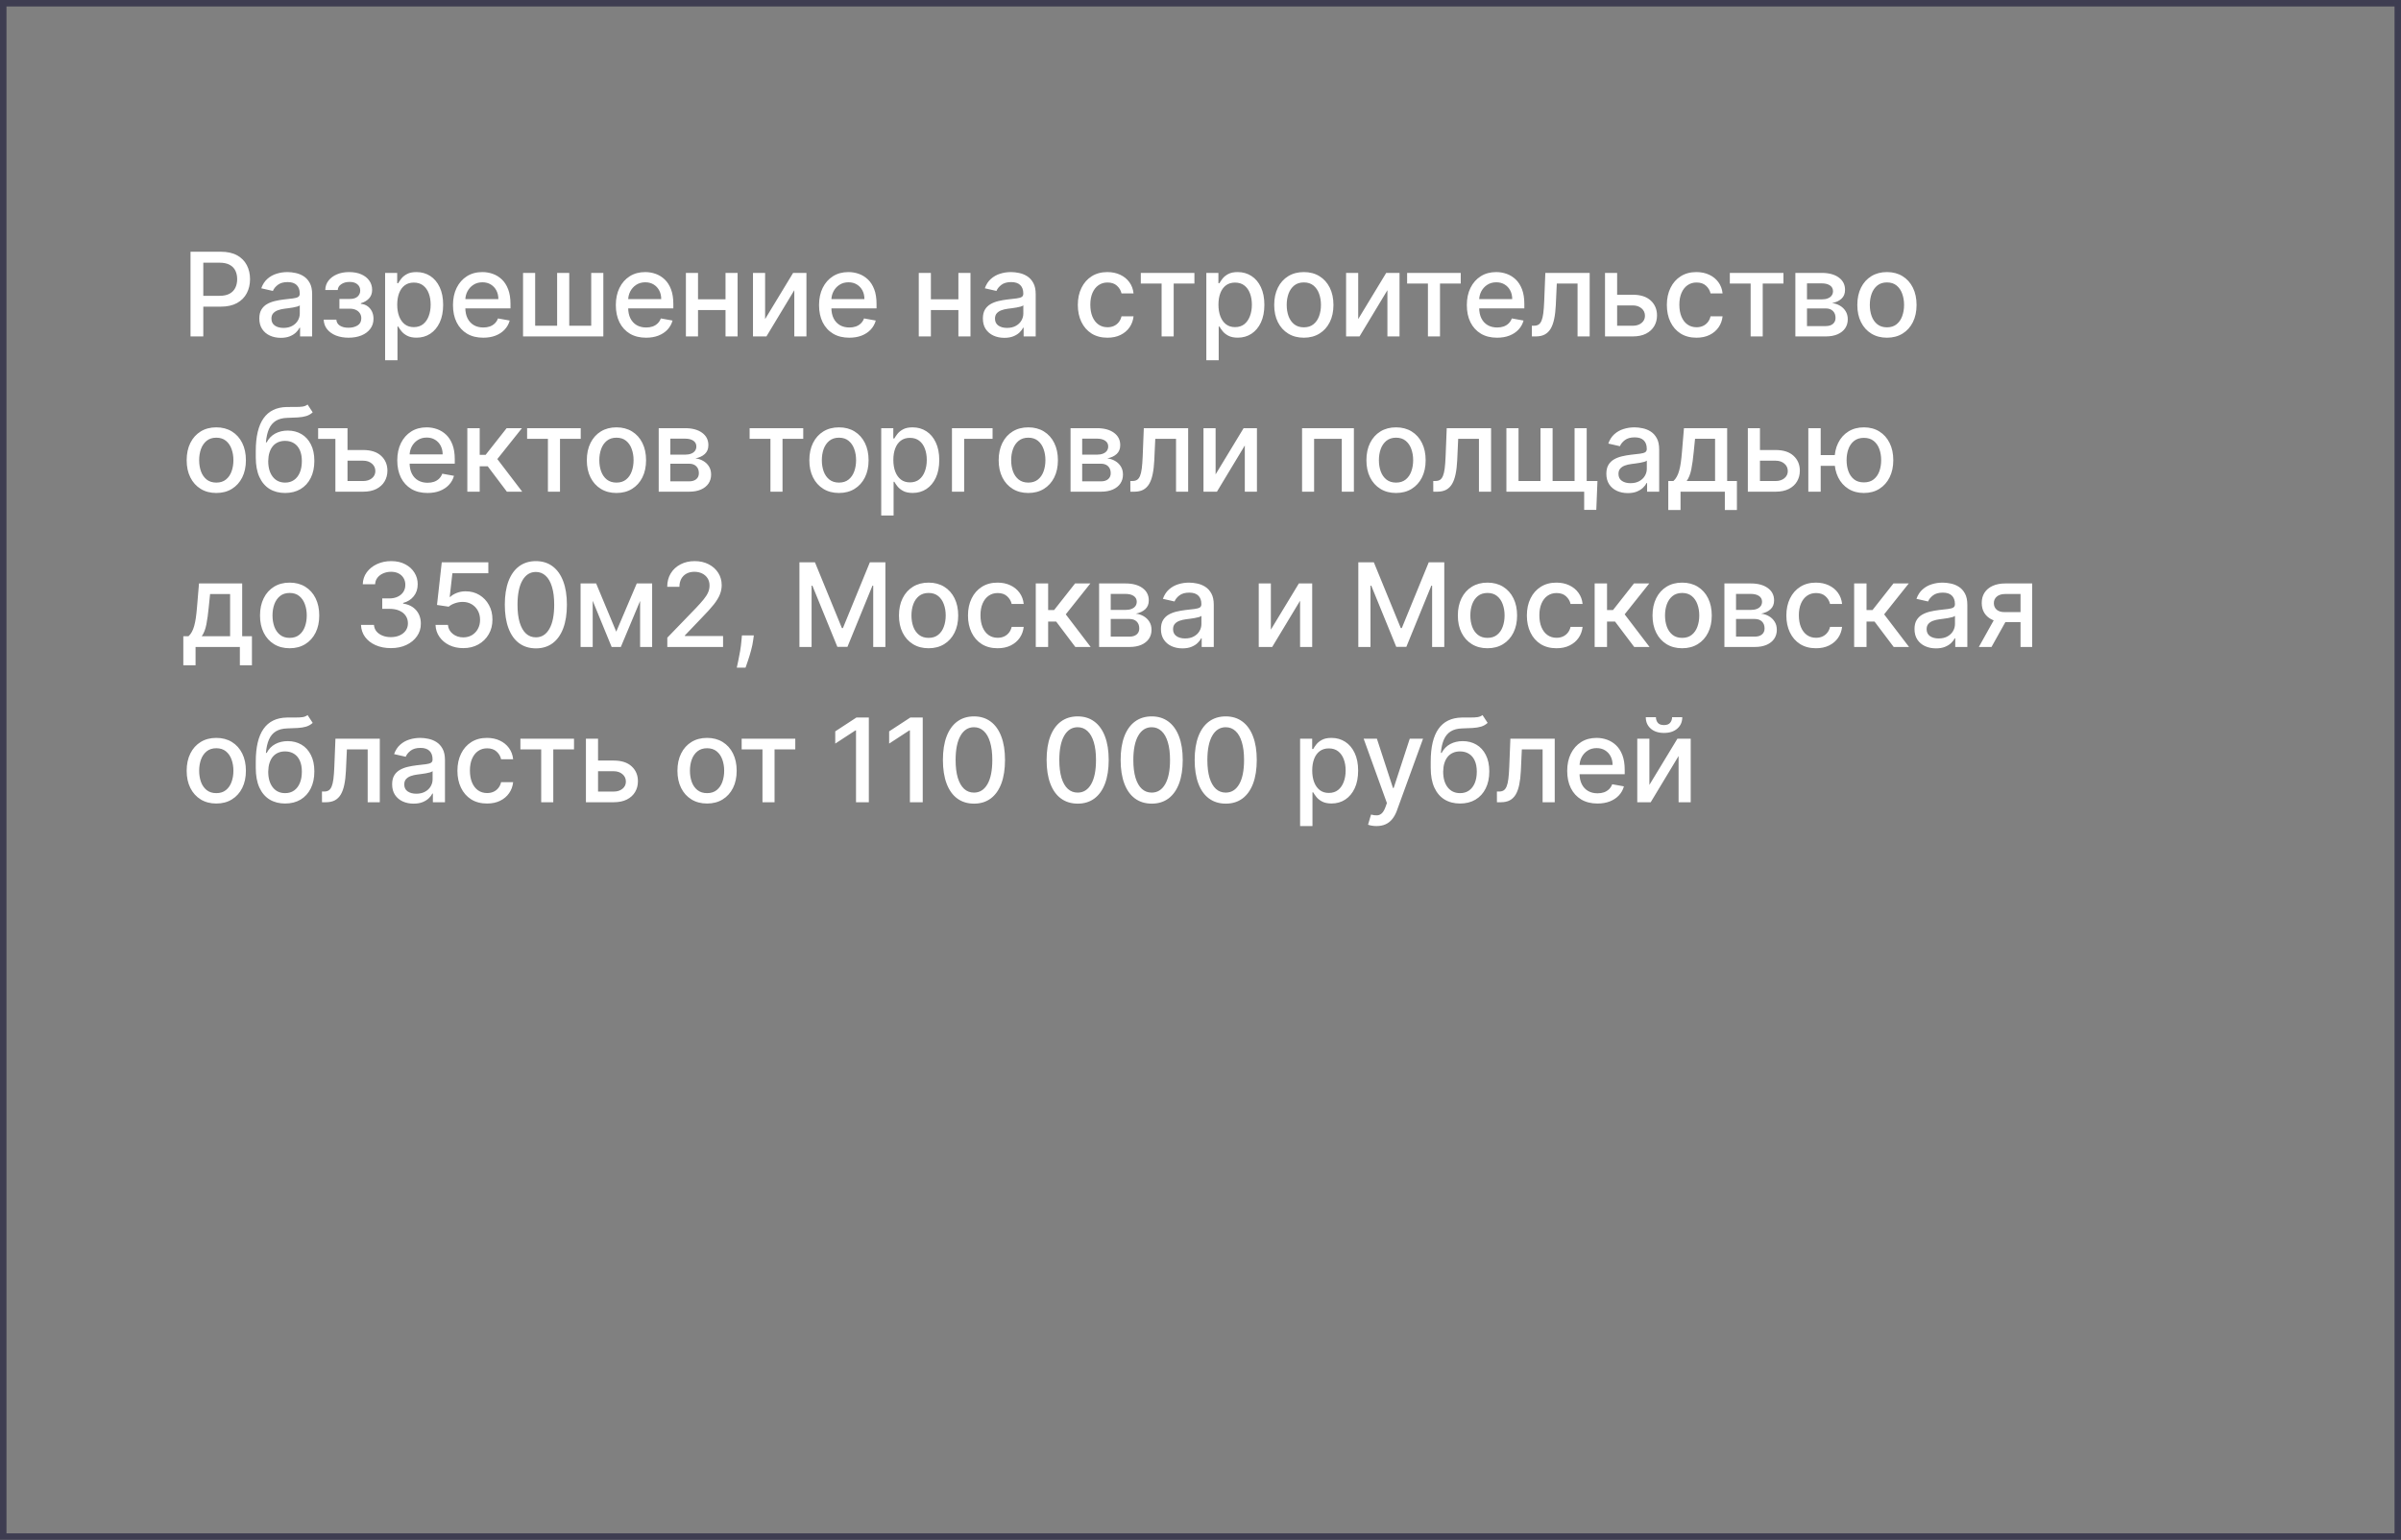 <?xml version="1.0" encoding="UTF-8"?> <svg xmlns="http://www.w3.org/2000/svg" width="371" height="238" viewBox="0 0 371 238" fill="none"><rect x="0" y="0" width="371" height="238" fill="#808080" stroke="none"/> <rect x="0.5" y="0.5" width="370" height="237" stroke="#3E3D51"></rect> <path d="M29.438 52V38.909H34.104C35.123 38.909 35.967 39.094 36.636 39.465C37.305 39.836 37.805 40.343 38.138 40.986C38.47 41.626 38.636 42.346 38.636 43.147C38.636 43.952 38.468 44.677 38.131 45.32C37.799 45.959 37.296 46.467 36.623 46.842C35.954 47.212 35.112 47.398 34.098 47.398H30.889V45.723H33.919C34.562 45.723 35.084 45.612 35.485 45.391C35.886 45.165 36.18 44.858 36.367 44.47C36.555 44.082 36.648 43.641 36.648 43.147C36.648 42.653 36.555 42.214 36.367 41.83C36.18 41.447 35.883 41.146 35.479 40.929C35.078 40.712 34.55 40.603 33.894 40.603H31.413V52H29.438ZM43.388 52.217C42.766 52.217 42.203 52.102 41.7 51.872C41.197 51.638 40.799 51.299 40.505 50.856C40.215 50.413 40.07 49.869 40.07 49.226C40.07 48.672 40.177 48.216 40.39 47.858C40.603 47.5 40.891 47.217 41.253 47.008C41.615 46.799 42.02 46.641 42.467 46.535C42.915 46.428 43.371 46.347 43.835 46.292C44.423 46.224 44.901 46.168 45.267 46.126C45.634 46.079 45.9 46.004 46.066 45.902C46.232 45.8 46.315 45.633 46.315 45.403V45.359C46.315 44.8 46.158 44.368 45.842 44.061C45.531 43.754 45.067 43.601 44.449 43.601C43.805 43.601 43.298 43.744 42.928 44.029C42.561 44.31 42.308 44.624 42.167 44.969L40.371 44.56C40.584 43.963 40.895 43.481 41.304 43.115C41.717 42.744 42.193 42.476 42.729 42.31C43.266 42.139 43.831 42.054 44.423 42.054C44.815 42.054 45.231 42.101 45.67 42.195C46.113 42.284 46.526 42.45 46.91 42.693C47.298 42.936 47.615 43.283 47.862 43.735C48.109 44.182 48.233 44.764 48.233 45.48V52H46.367V50.658H46.29C46.166 50.905 45.981 51.148 45.734 51.386C45.486 51.625 45.169 51.823 44.781 51.981C44.394 52.139 43.929 52.217 43.388 52.217ZM43.803 50.683C44.332 50.683 44.783 50.579 45.158 50.37C45.538 50.161 45.825 49.889 46.021 49.552C46.222 49.211 46.322 48.847 46.322 48.459V47.193C46.254 47.261 46.121 47.325 45.925 47.385C45.734 47.44 45.514 47.489 45.267 47.532C45.02 47.57 44.779 47.606 44.545 47.641C44.31 47.67 44.114 47.696 43.957 47.717C43.586 47.764 43.247 47.843 42.94 47.954C42.638 48.065 42.395 48.224 42.212 48.433C42.033 48.638 41.943 48.91 41.943 49.251C41.943 49.724 42.118 50.082 42.467 50.325C42.817 50.564 43.262 50.683 43.803 50.683ZM50.017 49.405H51.973C51.998 49.805 52.18 50.114 52.516 50.332C52.857 50.549 53.298 50.658 53.839 50.658C54.389 50.658 54.858 50.541 55.246 50.306C55.633 50.068 55.827 49.699 55.827 49.2C55.827 48.902 55.753 48.642 55.604 48.42C55.459 48.195 55.252 48.02 54.984 47.896C54.719 47.773 54.406 47.711 54.044 47.711H52.446V46.209H54.044C54.585 46.209 54.99 46.085 55.258 45.838C55.527 45.591 55.661 45.282 55.661 44.911C55.661 44.511 55.516 44.189 55.227 43.946C54.941 43.699 54.542 43.575 54.031 43.575C53.511 43.575 53.079 43.693 52.734 43.927C52.388 44.157 52.207 44.455 52.19 44.822H50.26C50.273 44.272 50.439 43.791 50.758 43.377C51.082 42.959 51.517 42.636 52.062 42.406C52.612 42.171 53.236 42.054 53.935 42.054C54.664 42.054 55.295 42.171 55.827 42.406C56.36 42.64 56.771 42.964 57.061 43.377C57.355 43.791 57.502 44.266 57.502 44.803C57.502 45.344 57.34 45.787 57.016 46.132C56.697 46.473 56.279 46.718 55.763 46.867V46.969C56.143 46.995 56.479 47.11 56.773 47.315C57.067 47.519 57.297 47.79 57.464 48.126C57.63 48.463 57.713 48.844 57.713 49.271C57.713 49.871 57.547 50.391 57.214 50.83C56.886 51.269 56.43 51.608 55.846 51.847C55.267 52.081 54.604 52.198 53.859 52.198C53.134 52.198 52.484 52.085 51.909 51.859C51.338 51.629 50.884 51.305 50.547 50.888C50.215 50.47 50.038 49.976 50.017 49.405ZM59.507 55.682V42.182H61.373V43.773H61.533C61.644 43.569 61.803 43.332 62.012 43.064C62.221 42.795 62.511 42.561 62.882 42.361C63.252 42.156 63.742 42.054 64.352 42.054C65.144 42.054 65.852 42.254 66.474 42.655C67.096 43.055 67.584 43.633 67.938 44.387C68.296 45.141 68.475 46.049 68.475 47.11C68.475 48.171 68.298 49.081 67.944 49.84C67.59 50.594 67.105 51.175 66.487 51.584C65.869 51.989 65.163 52.192 64.371 52.192C63.774 52.192 63.286 52.092 62.907 51.891C62.532 51.691 62.238 51.457 62.025 51.188C61.812 50.92 61.648 50.681 61.533 50.472H61.418V55.682H59.507ZM61.379 47.091C61.379 47.781 61.48 48.386 61.68 48.906C61.88 49.426 62.17 49.833 62.549 50.127C62.928 50.417 63.393 50.562 63.943 50.562C64.514 50.562 64.991 50.41 65.374 50.108C65.758 49.801 66.048 49.386 66.244 48.861C66.444 48.337 66.544 47.747 66.544 47.091C66.544 46.443 66.446 45.861 66.25 45.346C66.058 44.83 65.769 44.423 65.381 44.125C64.997 43.827 64.518 43.678 63.943 43.678C63.389 43.678 62.92 43.82 62.536 44.106C62.157 44.391 61.869 44.79 61.673 45.301C61.477 45.812 61.379 46.409 61.379 47.091ZM74.667 52.198C73.7 52.198 72.867 51.992 72.168 51.578C71.474 51.16 70.937 50.575 70.557 49.82C70.182 49.062 69.995 48.173 69.995 47.155C69.995 46.149 70.182 45.263 70.557 44.496C70.937 43.729 71.465 43.13 72.143 42.7C72.824 42.269 73.621 42.054 74.533 42.054C75.087 42.054 75.624 42.146 76.144 42.329C76.664 42.512 77.13 42.8 77.544 43.192C77.957 43.584 78.283 44.093 78.522 44.719C78.76 45.342 78.88 46.098 78.88 46.989V47.666H71.075V46.234H77.007C77.007 45.731 76.905 45.286 76.7 44.898C76.496 44.506 76.208 44.197 75.837 43.972C75.471 43.746 75.04 43.633 74.546 43.633C74.009 43.633 73.54 43.765 73.14 44.029C72.743 44.289 72.437 44.63 72.219 45.052C72.006 45.469 71.9 45.923 71.9 46.413V47.532C71.9 48.188 72.015 48.746 72.245 49.207C72.479 49.667 72.805 50.019 73.223 50.261C73.64 50.5 74.128 50.619 74.687 50.619C75.049 50.619 75.379 50.568 75.677 50.466C75.976 50.359 76.234 50.202 76.451 49.993C76.668 49.784 76.834 49.526 76.949 49.219L78.758 49.545C78.614 50.078 78.353 50.545 77.978 50.945C77.608 51.342 77.141 51.651 76.579 51.872C76.02 52.09 75.383 52.198 74.667 52.198ZM80.82 42.182H82.693V50.344H86.087V42.182H87.96V50.344H91.354V42.182H93.227V52H80.82V42.182ZM99.831 52.198C98.864 52.198 98.03 51.992 97.332 51.578C96.637 51.16 96.1 50.575 95.721 49.82C95.346 49.062 95.158 48.173 95.158 47.155C95.158 46.149 95.346 45.263 95.721 44.496C96.1 43.729 96.628 43.13 97.306 42.7C97.988 42.269 98.785 42.054 99.697 42.054C100.251 42.054 100.788 42.146 101.307 42.329C101.827 42.512 102.294 42.8 102.707 43.192C103.121 43.584 103.447 44.093 103.685 44.719C103.924 45.342 104.043 46.098 104.043 46.989V47.666H96.239V46.234H102.17C102.17 45.731 102.068 45.286 101.864 44.898C101.659 44.506 101.371 44.197 101.001 43.972C100.634 43.746 100.204 43.633 99.709 43.633C99.172 43.633 98.704 43.765 98.303 44.029C97.907 44.289 97.6 44.63 97.383 45.052C97.17 45.469 97.063 45.923 97.063 46.413V47.532C97.063 48.188 97.178 48.746 97.408 49.207C97.643 49.667 97.969 50.019 98.386 50.261C98.804 50.5 99.292 50.619 99.85 50.619C100.212 50.619 100.543 50.568 100.841 50.466C101.139 50.359 101.397 50.202 101.614 49.993C101.832 49.784 101.998 49.526 102.113 49.219L103.922 49.545C103.777 50.078 103.517 50.545 103.142 50.945C102.771 51.342 102.305 51.651 101.742 51.872C101.184 52.09 100.547 52.198 99.831 52.198ZM112.638 46.266V47.922H107.32V46.266H112.638ZM107.857 42.182V52H105.984V42.182H107.857ZM113.974 42.182V52H112.107V42.182H113.974ZM118.224 49.322L122.551 42.182H124.609V52H122.736V44.854L118.428 52H116.351V42.182H118.224V49.322ZM131.23 52.198C130.263 52.198 129.43 51.992 128.731 51.578C128.036 51.16 127.499 50.575 127.12 49.82C126.745 49.062 126.558 48.173 126.558 47.155C126.558 46.149 126.745 45.263 127.12 44.496C127.499 43.729 128.028 43.13 128.705 42.7C129.387 42.269 130.184 42.054 131.096 42.054C131.65 42.054 132.187 42.146 132.707 42.329C133.227 42.512 133.693 42.8 134.107 43.192C134.52 43.584 134.846 44.093 135.085 44.719C135.323 45.342 135.443 46.098 135.443 46.989V47.666H127.638V46.234H133.57C133.57 45.731 133.468 45.286 133.263 44.898C133.058 44.506 132.771 44.197 132.4 43.972C132.034 43.746 131.603 43.633 131.109 43.633C130.572 43.633 130.103 43.765 129.703 44.029C129.306 44.289 128.999 44.63 128.782 45.052C128.569 45.469 128.463 45.923 128.463 46.413V47.532C128.463 48.188 128.578 48.746 128.808 49.207C129.042 49.667 129.368 50.019 129.786 50.261C130.203 50.5 130.691 50.619 131.249 50.619C131.612 50.619 131.942 50.568 132.24 50.466C132.539 50.359 132.796 50.202 133.014 49.993C133.231 49.784 133.397 49.526 133.512 49.219L135.321 49.545C135.176 50.078 134.916 50.545 134.541 50.945C134.171 51.342 133.704 51.651 133.142 51.872C132.583 52.09 131.946 52.198 131.23 52.198ZM148.621 46.266V47.922H143.303V46.266H148.621ZM143.84 42.182V52H141.967V42.182H143.84ZM149.957 42.182V52H148.09V42.182H149.957ZM155.191 52.217C154.569 52.217 154.006 52.102 153.504 51.872C153.001 51.638 152.602 51.299 152.308 50.856C152.018 50.413 151.874 49.869 151.874 49.226C151.874 48.672 151.98 48.216 152.193 47.858C152.406 47.5 152.694 47.217 153.056 47.008C153.418 46.799 153.823 46.641 154.271 46.535C154.718 46.428 155.174 46.347 155.638 46.292C156.227 46.224 156.704 46.168 157.07 46.126C157.437 46.079 157.703 46.004 157.869 45.902C158.035 45.8 158.119 45.633 158.119 45.403V45.359C158.119 44.8 157.961 44.368 157.646 44.061C157.334 43.754 156.87 43.601 156.252 43.601C155.609 43.601 155.102 43.744 154.731 44.029C154.364 44.31 154.111 44.624 153.97 44.969L152.174 44.56C152.387 43.963 152.698 43.481 153.107 43.115C153.521 42.744 153.996 42.476 154.533 42.31C155.07 42.139 155.634 42.054 156.227 42.054C156.619 42.054 157.034 42.101 157.473 42.195C157.916 42.284 158.33 42.45 158.713 42.693C159.101 42.936 159.418 43.283 159.665 43.735C159.913 44.182 160.036 44.764 160.036 45.48V52H158.17V50.658H158.093C157.969 50.905 157.784 51.148 157.537 51.386C157.29 51.625 156.972 51.823 156.584 51.981C156.197 52.139 155.732 52.217 155.191 52.217ZM155.607 50.683C156.135 50.683 156.587 50.579 156.962 50.37C157.341 50.161 157.629 49.889 157.825 49.552C158.025 49.211 158.125 48.847 158.125 48.459V47.193C158.057 47.261 157.925 47.325 157.729 47.385C157.537 47.44 157.317 47.489 157.07 47.532C156.823 47.57 156.582 47.606 156.348 47.641C156.114 47.67 155.918 47.696 155.76 47.717C155.389 47.764 155.05 47.843 154.744 47.954C154.441 48.065 154.198 48.224 154.015 48.433C153.836 48.638 153.746 48.91 153.746 49.251C153.746 49.724 153.921 50.082 154.271 50.325C154.62 50.564 155.065 50.683 155.607 50.683ZM171.121 52.198C170.171 52.198 169.353 51.983 168.667 51.553C167.985 51.118 167.461 50.519 167.094 49.756C166.728 48.994 166.544 48.12 166.544 47.136C166.544 46.139 166.732 45.258 167.107 44.496C167.482 43.729 168.01 43.13 168.692 42.7C169.374 42.269 170.177 42.054 171.102 42.054C171.848 42.054 172.512 42.193 173.096 42.469C173.68 42.742 174.151 43.126 174.509 43.62C174.871 44.114 175.086 44.692 175.155 45.352H173.294C173.192 44.892 172.958 44.496 172.591 44.163C172.229 43.831 171.743 43.665 171.134 43.665C170.601 43.665 170.135 43.805 169.734 44.087C169.338 44.364 169.029 44.76 168.807 45.276C168.586 45.787 168.475 46.392 168.475 47.091C168.475 47.807 168.584 48.425 168.801 48.945C169.018 49.465 169.325 49.867 169.721 50.153C170.122 50.438 170.593 50.581 171.134 50.581C171.496 50.581 171.824 50.515 172.118 50.383C172.417 50.246 172.666 50.053 172.866 49.801C173.071 49.55 173.213 49.247 173.294 48.894H175.155C175.086 49.528 174.88 50.095 174.535 50.594C174.189 51.092 173.727 51.484 173.147 51.77C172.572 52.055 171.897 52.198 171.121 52.198ZM176.275 43.831V42.182H184.559V43.831H181.357V52H179.491V43.831H176.275ZM186.401 55.682V42.182H188.267V43.773H188.427C188.538 43.569 188.698 43.332 188.907 43.064C189.115 42.795 189.405 42.561 189.776 42.361C190.147 42.156 190.637 42.054 191.246 42.054C192.039 42.054 192.746 42.254 193.368 42.655C193.99 43.055 194.478 43.633 194.832 44.387C195.19 45.141 195.369 46.049 195.369 47.11C195.369 48.171 195.192 49.081 194.838 49.84C194.485 50.594 193.999 51.175 193.381 51.584C192.763 51.989 192.058 52.192 191.265 52.192C190.669 52.192 190.181 52.092 189.801 51.891C189.426 51.691 189.132 51.457 188.919 51.188C188.706 50.92 188.542 50.681 188.427 50.472H188.312V55.682H186.401ZM188.274 47.091C188.274 47.781 188.374 48.386 188.574 48.906C188.774 49.426 189.064 49.833 189.444 50.127C189.823 50.417 190.287 50.562 190.837 50.562C191.408 50.562 191.885 50.41 192.269 50.108C192.652 49.801 192.942 49.386 193.138 48.861C193.338 48.337 193.439 47.747 193.439 47.091C193.439 46.443 193.341 45.861 193.144 45.346C192.953 44.83 192.663 44.423 192.275 44.125C191.892 43.827 191.412 43.678 190.837 43.678C190.283 43.678 189.814 43.82 189.431 44.106C189.051 44.391 188.764 44.79 188.568 45.301C188.372 45.812 188.274 46.409 188.274 47.091ZM201.466 52.198C200.545 52.198 199.742 51.987 199.056 51.565C198.37 51.144 197.837 50.553 197.458 49.795C197.079 49.036 196.889 48.15 196.889 47.136C196.889 46.117 197.079 45.227 197.458 44.464C197.837 43.701 198.37 43.109 199.056 42.687C199.742 42.265 200.545 42.054 201.466 42.054C202.386 42.054 203.19 42.265 203.876 42.687C204.562 43.109 205.094 43.701 205.474 44.464C205.853 45.227 206.043 46.117 206.043 47.136C206.043 48.15 205.853 49.036 205.474 49.795C205.094 50.553 204.562 51.144 203.876 51.565C203.19 51.987 202.386 52.198 201.466 52.198ZM201.472 50.594C202.069 50.594 202.563 50.436 202.955 50.121C203.347 49.805 203.637 49.386 203.825 48.861C204.016 48.337 204.112 47.76 204.112 47.129C204.112 46.503 204.016 45.928 203.825 45.403C203.637 44.875 203.347 44.451 202.955 44.131C202.563 43.812 202.069 43.652 201.472 43.652C200.871 43.652 200.373 43.812 199.977 44.131C199.585 44.451 199.293 44.875 199.101 45.403C198.913 45.928 198.82 46.503 198.82 47.129C198.82 47.76 198.913 48.337 199.101 48.861C199.293 49.386 199.585 49.805 199.977 50.121C200.373 50.436 200.871 50.594 201.472 50.594ZM209.869 49.322L214.196 42.182H216.254V52H214.382V44.854L210.073 52H207.996V42.182H209.869V49.322ZM217.426 43.831V42.182H225.711V43.831H222.508V52H220.642V43.831H217.426ZM231.326 52.198C230.359 52.198 229.526 51.992 228.827 51.578C228.133 51.16 227.596 50.575 227.216 49.82C226.841 49.062 226.654 48.173 226.654 47.155C226.654 46.149 226.841 45.263 227.216 44.496C227.596 43.729 228.124 43.13 228.802 42.7C229.483 42.269 230.28 42.054 231.192 42.054C231.746 42.054 232.283 42.146 232.803 42.329C233.323 42.512 233.79 42.8 234.203 43.192C234.616 43.584 234.942 44.093 235.181 44.719C235.42 45.342 235.539 46.098 235.539 46.989V47.666H227.734V46.234H233.666C233.666 45.731 233.564 45.286 233.359 44.898C233.155 44.506 232.867 44.197 232.496 43.972C232.13 43.746 231.699 43.633 231.205 43.633C230.668 43.633 230.199 43.765 229.799 44.029C229.402 44.289 229.096 44.63 228.878 45.052C228.665 45.469 228.559 45.923 228.559 46.413V47.532C228.559 48.188 228.674 48.746 228.904 49.207C229.138 49.667 229.464 50.019 229.882 50.261C230.299 50.5 230.787 50.619 231.346 50.619C231.708 50.619 232.038 50.568 232.336 50.466C232.635 50.359 232.893 50.202 233.11 49.993C233.327 49.784 233.493 49.526 233.608 49.219L235.417 49.545C235.273 50.078 235.013 50.545 234.638 50.945C234.267 51.342 233.8 51.651 233.238 51.872C232.679 52.09 232.042 52.198 231.326 52.198ZM236.706 52L236.7 50.344H237.051C237.324 50.344 237.552 50.287 237.735 50.172C237.923 50.053 238.076 49.852 238.195 49.571C238.315 49.29 238.406 48.902 238.47 48.408C238.534 47.909 238.581 47.283 238.611 46.528L238.783 42.182H245.636V52H243.763V43.831H240.554L240.401 47.168C240.362 47.977 240.279 48.685 240.151 49.29C240.028 49.895 239.847 50.4 239.608 50.805C239.369 51.205 239.063 51.506 238.688 51.706C238.313 51.902 237.857 52 237.32 52H236.706ZM249.443 45.557H252.294C253.495 45.557 254.42 45.855 255.068 46.452C255.715 47.048 256.039 47.818 256.039 48.759C256.039 49.373 255.894 49.925 255.605 50.415C255.315 50.905 254.891 51.293 254.333 51.578C253.774 51.859 253.095 52 252.294 52H248.004V42.182H249.877V50.351H252.294C252.843 50.351 253.295 50.208 253.649 49.923C254.002 49.633 254.179 49.264 254.179 48.817C254.179 48.344 254.002 47.958 253.649 47.66C253.295 47.357 252.843 47.206 252.294 47.206H249.443V45.557ZM262.138 52.198C261.188 52.198 260.369 51.983 259.683 51.553C259.002 51.118 258.477 50.519 258.111 49.756C257.744 48.994 257.561 48.12 257.561 47.136C257.561 46.139 257.749 45.258 258.124 44.496C258.499 43.729 259.027 43.13 259.709 42.7C260.391 42.269 261.194 42.054 262.119 42.054C262.864 42.054 263.529 42.193 264.113 42.469C264.697 42.742 265.168 43.126 265.526 43.62C265.888 44.114 266.103 44.692 266.171 45.352H264.311C264.209 44.892 263.975 44.496 263.608 44.163C263.246 43.831 262.76 43.665 262.151 43.665C261.618 43.665 261.151 43.805 260.751 44.087C260.354 44.364 260.046 44.76 259.824 45.276C259.602 45.787 259.492 46.392 259.492 47.091C259.492 47.807 259.6 48.425 259.818 48.945C260.035 49.465 260.342 49.867 260.738 50.153C261.139 50.438 261.609 50.581 262.151 50.581C262.513 50.581 262.841 50.515 263.135 50.383C263.433 50.246 263.683 50.053 263.883 49.801C264.087 49.55 264.23 49.247 264.311 48.894H266.171C266.103 49.528 265.896 50.095 265.551 50.594C265.206 51.092 264.744 51.484 264.164 51.77C263.589 52.055 262.913 52.198 262.138 52.198ZM267.292 43.831V42.182H275.576V43.831H272.374V52H270.507V43.831H267.292ZM277.418 52V42.182H281.489C282.597 42.182 283.475 42.418 284.123 42.891C284.771 43.36 285.094 43.997 285.094 44.803C285.094 45.378 284.911 45.834 284.545 46.17C284.178 46.507 283.692 46.733 283.087 46.848C283.526 46.899 283.929 47.031 284.295 47.244C284.662 47.453 284.956 47.734 285.178 48.088C285.403 48.442 285.516 48.864 285.516 49.354C285.516 49.874 285.382 50.334 285.114 50.734C284.845 51.131 284.455 51.442 283.944 51.668C283.437 51.889 282.825 52 282.109 52H277.418ZM279.214 50.402H282.109C282.582 50.402 282.953 50.289 283.222 50.063C283.49 49.837 283.624 49.531 283.624 49.143C283.624 48.687 283.49 48.329 283.222 48.069C282.953 47.805 282.582 47.673 282.109 47.673H279.214V50.402ZM279.214 46.273H281.509C281.866 46.273 282.173 46.222 282.429 46.119C282.689 46.017 282.887 45.872 283.023 45.685C283.164 45.493 283.234 45.267 283.234 45.007C283.234 44.628 283.079 44.332 282.768 44.119C282.457 43.906 282.031 43.799 281.489 43.799H279.214V46.273ZM291.569 52.198C290.648 52.198 289.845 51.987 289.159 51.565C288.473 51.144 287.94 50.553 287.561 49.795C287.182 49.036 286.992 48.15 286.992 47.136C286.992 46.117 287.182 45.227 287.561 44.464C287.94 43.701 288.473 43.109 289.159 42.687C289.845 42.265 290.648 42.054 291.569 42.054C292.489 42.054 293.292 42.265 293.978 42.687C294.664 43.109 295.197 43.701 295.576 44.464C295.956 45.227 296.145 46.117 296.145 47.136C296.145 48.15 295.956 49.036 295.576 49.795C295.197 50.553 294.664 51.144 293.978 51.565C293.292 51.987 292.489 52.198 291.569 52.198ZM291.575 50.594C292.172 50.594 292.666 50.436 293.058 50.121C293.45 49.805 293.74 49.386 293.927 48.861C294.119 48.337 294.215 47.76 294.215 47.129C294.215 46.503 294.119 45.928 293.927 45.403C293.74 44.875 293.45 44.451 293.058 44.131C292.666 43.812 292.172 43.652 291.575 43.652C290.974 43.652 290.476 43.812 290.079 44.131C289.687 44.451 289.395 44.875 289.204 45.403C289.016 45.928 288.922 46.503 288.922 47.129C288.922 47.76 289.016 48.337 289.204 48.861C289.395 49.386 289.687 49.805 290.079 50.121C290.476 50.436 290.974 50.594 291.575 50.594ZM33.42 76.198C32.5 76.198 31.697 75.987 31.011 75.565C30.325 75.144 29.792 74.553 29.413 73.795C29.033 73.036 28.844 72.15 28.844 71.136C28.844 70.117 29.033 69.227 29.413 68.464C29.792 67.701 30.325 67.109 31.011 66.687C31.697 66.265 32.5 66.054 33.42 66.054C34.341 66.054 35.144 66.265 35.83 66.687C36.516 67.109 37.049 67.701 37.428 68.464C37.807 69.227 37.997 70.117 37.997 71.136C37.997 72.15 37.807 73.036 37.428 73.795C37.049 74.553 36.516 75.144 35.83 75.565C35.144 75.987 34.341 76.198 33.42 76.198ZM33.427 74.594C34.023 74.594 34.518 74.436 34.91 74.121C35.302 73.805 35.592 73.386 35.779 72.862C35.971 72.337 36.067 71.76 36.067 71.129C36.067 70.503 35.971 69.928 35.779 69.403C35.592 68.875 35.302 68.451 34.91 68.131C34.518 67.812 34.023 67.652 33.427 67.652C32.826 67.652 32.327 67.812 31.931 68.131C31.539 68.451 31.247 68.875 31.055 69.403C30.868 69.928 30.774 70.503 30.774 71.129C30.774 71.76 30.868 72.337 31.055 72.862C31.247 73.386 31.539 73.805 31.931 74.121C32.327 74.436 32.826 74.594 33.427 74.594ZM47.525 62.526L48.318 63.734C48.024 64.002 47.689 64.194 47.314 64.309C46.943 64.42 46.515 64.49 46.029 64.52C45.544 64.546 44.987 64.569 44.361 64.59C43.654 64.612 43.072 64.765 42.616 65.05C42.16 65.332 41.809 65.749 41.561 66.303C41.318 66.853 41.161 67.543 41.088 68.374H41.21C41.529 67.765 41.972 67.309 42.539 67.006C43.11 66.704 43.752 66.553 44.463 66.553C45.256 66.553 45.961 66.734 46.579 67.096C47.197 67.458 47.683 67.989 48.036 68.688C48.394 69.382 48.573 70.232 48.573 71.238C48.573 72.256 48.386 73.136 48.011 73.878C47.64 74.619 47.116 75.192 46.438 75.597C45.765 75.998 44.97 76.198 44.054 76.198C43.138 76.198 42.339 75.992 41.657 75.578C40.98 75.16 40.453 74.543 40.078 73.724C39.708 72.906 39.522 71.896 39.522 70.695V69.723C39.522 67.477 39.923 65.788 40.724 64.654C41.525 63.521 42.722 62.939 44.316 62.909C44.832 62.896 45.292 62.894 45.697 62.903C46.102 62.907 46.456 62.888 46.758 62.845C47.065 62.798 47.321 62.692 47.525 62.526ZM44.061 74.594C44.593 74.594 45.051 74.46 45.435 74.191C45.823 73.918 46.121 73.533 46.33 73.034C46.539 72.535 46.643 71.947 46.643 71.27C46.643 70.605 46.539 70.04 46.33 69.576C46.121 69.112 45.823 68.758 45.435 68.515C45.047 68.268 44.583 68.144 44.041 68.144C43.641 68.144 43.283 68.215 42.968 68.355C42.652 68.492 42.382 68.694 42.156 68.962C41.934 69.231 41.762 69.559 41.638 69.947C41.519 70.33 41.455 70.771 41.446 71.27C41.446 72.284 41.678 73.092 42.143 73.692C42.612 74.293 43.251 74.594 44.061 74.594ZM51.824 66.182V67.837H49.159V66.182H51.824ZM53.263 69.557H56.113C57.315 69.557 58.24 69.855 58.888 70.452C59.535 71.048 59.861 71.817 59.865 72.759C59.861 73.373 59.714 73.925 59.424 74.415C59.135 74.905 58.711 75.293 58.152 75.578C57.594 75.859 56.914 76 56.113 76H51.824V66.182H53.697V74.351H56.113C56.663 74.351 57.115 74.208 57.468 73.923C57.822 73.633 57.999 73.264 57.999 72.817C57.999 72.344 57.822 71.958 57.468 71.66C57.115 71.357 56.663 71.206 56.113 71.206H53.263V69.557ZM66.058 76.198C65.091 76.198 64.258 75.992 63.559 75.578C62.864 75.16 62.328 74.575 61.948 73.82C61.573 73.062 61.386 72.173 61.386 71.155C61.386 70.149 61.573 69.263 61.948 68.496C62.328 67.729 62.856 67.13 63.533 66.7C64.215 66.269 65.012 66.054 65.924 66.054C66.478 66.054 67.015 66.146 67.535 66.329C68.055 66.512 68.521 66.8 68.935 67.192C69.348 67.584 69.674 68.093 69.913 68.719C70.151 69.342 70.271 70.098 70.271 70.989V71.666H62.466V70.234H68.398C68.398 69.731 68.296 69.286 68.091 68.898C67.886 68.506 67.599 68.197 67.228 67.972C66.862 67.746 66.431 67.633 65.937 67.633C65.4 67.633 64.931 67.765 64.531 68.029C64.134 68.289 63.828 68.63 63.61 69.052C63.397 69.469 63.291 69.923 63.291 70.413V71.532C63.291 72.188 63.406 72.746 63.636 73.207C63.87 73.667 64.196 74.019 64.614 74.261C65.031 74.5 65.519 74.619 66.078 74.619C66.44 74.619 66.77 74.568 67.068 74.466C67.367 74.359 67.624 74.202 67.842 73.993C68.059 73.784 68.225 73.526 68.34 73.219L70.149 73.546C70.004 74.078 69.744 74.545 69.369 74.945C68.999 75.342 68.532 75.651 67.97 75.872C67.411 76.09 66.774 76.198 66.058 76.198ZM72.211 76V66.182H74.123V70.298H75.043L78.284 66.182H80.649L76.846 70.957L80.694 76H78.322L75.363 72.075H74.123V76H72.211ZM81.448 67.831V66.182H89.733V67.831H86.53V76H84.664V67.831H81.448ZM95.253 76.198C94.332 76.198 93.529 75.987 92.843 75.565C92.157 75.144 91.624 74.553 91.245 73.795C90.865 73.036 90.676 72.15 90.676 71.136C90.676 70.117 90.865 69.227 91.245 68.464C91.624 67.701 92.157 67.109 92.843 66.687C93.529 66.265 94.332 66.054 95.253 66.054C96.173 66.054 96.976 66.265 97.662 66.687C98.348 67.109 98.881 67.701 99.26 68.464C99.64 69.227 99.829 70.117 99.829 71.136C99.829 72.15 99.64 73.036 99.26 73.795C98.881 74.553 98.348 75.144 97.662 75.565C96.976 75.987 96.173 76.198 95.253 76.198ZM95.259 74.594C95.856 74.594 96.35 74.436 96.742 74.121C97.134 73.805 97.424 73.386 97.611 72.862C97.803 72.337 97.899 71.76 97.899 71.129C97.899 70.503 97.803 69.928 97.611 69.403C97.424 68.875 97.134 68.451 96.742 68.131C96.35 67.812 95.856 67.652 95.259 67.652C94.658 67.652 94.159 67.812 93.763 68.131C93.371 68.451 93.079 68.875 92.888 69.403C92.7 69.928 92.606 70.503 92.606 71.129C92.606 71.76 92.7 72.337 92.888 72.862C93.079 73.386 93.371 73.805 93.763 74.121C94.159 74.436 94.658 74.594 95.259 74.594ZM101.783 76V66.182H105.854C106.962 66.182 107.84 66.418 108.488 66.891C109.136 67.36 109.459 67.997 109.459 68.803C109.459 69.378 109.276 69.834 108.91 70.171C108.543 70.507 108.057 70.733 107.452 70.848C107.891 70.899 108.294 71.031 108.66 71.244C109.027 71.453 109.321 71.734 109.543 72.088C109.768 72.442 109.881 72.864 109.881 73.354C109.881 73.874 109.747 74.334 109.479 74.734C109.21 75.131 108.82 75.442 108.309 75.668C107.802 75.889 107.19 76 106.474 76H101.783ZM103.579 74.402H106.474C106.947 74.402 107.318 74.289 107.587 74.063C107.855 73.837 107.989 73.531 107.989 73.143C107.989 72.687 107.855 72.329 107.587 72.069C107.318 71.805 106.947 71.673 106.474 71.673H103.579V74.402ZM103.579 70.273H105.874C106.231 70.273 106.538 70.222 106.794 70.119C107.054 70.017 107.252 69.872 107.388 69.685C107.529 69.493 107.599 69.267 107.599 69.007C107.599 68.628 107.444 68.332 107.133 68.119C106.822 67.906 106.396 67.799 105.854 67.799H103.579V70.273ZM115.832 67.831V66.182H124.116V67.831H120.914V76H119.047V67.831H115.832ZM129.636 76.198C128.716 76.198 127.912 75.987 127.226 75.565C126.54 75.144 126.008 74.553 125.628 73.795C125.249 73.036 125.059 72.15 125.059 71.136C125.059 70.117 125.249 69.227 125.628 68.464C126.008 67.701 126.54 67.109 127.226 66.687C127.912 66.265 128.716 66.054 129.636 66.054C130.557 66.054 131.36 66.265 132.046 66.687C132.732 67.109 133.265 67.701 133.644 68.464C134.023 69.227 134.213 70.117 134.213 71.136C134.213 72.15 134.023 73.036 133.644 73.795C133.265 74.553 132.732 75.144 132.046 75.565C131.36 75.987 130.557 76.198 129.636 76.198ZM129.642 74.594C130.239 74.594 130.733 74.436 131.125 74.121C131.517 73.805 131.807 73.386 131.995 72.862C132.187 72.337 132.282 71.76 132.282 71.129C132.282 70.503 132.187 69.928 131.995 69.403C131.807 68.875 131.517 68.451 131.125 68.131C130.733 67.812 130.239 67.652 129.642 67.652C129.042 67.652 128.543 67.812 128.147 68.131C127.755 68.451 127.463 68.875 127.271 69.403C127.084 69.928 126.99 70.503 126.99 71.129C126.99 71.76 127.084 72.337 127.271 72.862C127.463 73.386 127.755 73.805 128.147 74.121C128.543 74.436 129.042 74.594 129.642 74.594ZM136.166 79.682V66.182H138.033V67.773H138.192C138.303 67.569 138.463 67.332 138.672 67.064C138.881 66.796 139.17 66.561 139.541 66.361C139.912 66.156 140.402 66.054 141.011 66.054C141.804 66.054 142.511 66.254 143.133 66.655C143.756 67.055 144.244 67.633 144.597 68.387C144.955 69.141 145.134 70.049 145.134 71.11C145.134 72.171 144.957 73.081 144.604 73.84C144.25 74.594 143.764 75.175 143.146 75.585C142.528 75.989 141.823 76.192 141.03 76.192C140.434 76.192 139.946 76.092 139.567 75.891C139.192 75.691 138.898 75.457 138.685 75.188C138.472 74.92 138.307 74.681 138.192 74.472H138.077V79.682H136.166ZM138.039 71.091C138.039 71.781 138.139 72.386 138.339 72.906C138.54 73.426 138.829 73.833 139.209 74.127C139.588 74.417 140.052 74.562 140.602 74.562C141.173 74.562 141.651 74.41 142.034 74.108C142.418 73.801 142.707 73.386 142.903 72.862C143.104 72.337 143.204 71.747 143.204 71.091C143.204 70.443 143.106 69.862 142.91 69.346C142.718 68.83 142.428 68.423 142.04 68.125C141.657 67.827 141.177 67.678 140.602 67.678C140.048 67.678 139.579 67.82 139.196 68.106C138.817 68.391 138.529 68.79 138.333 69.301C138.137 69.812 138.039 70.409 138.039 71.091ZM153.372 66.182V67.831H148.981V76H147.096V66.182H153.372ZM158.891 76.198C157.971 76.198 157.167 75.987 156.481 75.565C155.795 75.144 155.262 74.553 154.883 73.795C154.504 73.036 154.314 72.15 154.314 71.136C154.314 70.117 154.504 69.227 154.883 68.464C155.262 67.701 155.795 67.109 156.481 66.687C157.167 66.265 157.971 66.054 158.891 66.054C159.811 66.054 160.615 66.265 161.301 66.687C161.987 67.109 162.52 67.701 162.899 68.464C163.278 69.227 163.468 70.117 163.468 71.136C163.468 72.15 163.278 73.036 162.899 73.795C162.52 74.553 161.987 75.144 161.301 75.565C160.615 75.987 159.811 76.198 158.891 76.198ZM158.897 74.594C159.494 74.594 159.988 74.436 160.38 74.121C160.772 73.805 161.062 73.386 161.25 72.862C161.441 72.337 161.537 71.76 161.537 71.129C161.537 70.503 161.441 69.928 161.25 69.403C161.062 68.875 160.772 68.451 160.38 68.131C159.988 67.812 159.494 67.652 158.897 67.652C158.297 67.652 157.798 67.812 157.402 68.131C157.01 68.451 156.718 68.875 156.526 69.403C156.338 69.928 156.245 70.503 156.245 71.129C156.245 71.76 156.338 72.337 156.526 72.862C156.718 73.386 157.01 73.805 157.402 74.121C157.798 74.436 158.297 74.594 158.897 74.594ZM165.421 76V66.182H169.493C170.601 66.182 171.479 66.418 172.126 66.891C172.774 67.36 173.098 67.997 173.098 68.803C173.098 69.378 172.915 69.834 172.548 70.171C172.182 70.507 171.696 70.733 171.091 70.848C171.53 70.899 171.932 71.031 172.299 71.244C172.665 71.453 172.959 71.734 173.181 72.088C173.407 72.442 173.52 72.864 173.52 73.354C173.52 73.874 173.386 74.334 173.117 74.734C172.849 75.131 172.459 75.442 171.947 75.668C171.44 75.889 170.829 76 170.113 76H165.421ZM167.217 74.402H170.113C170.586 74.402 170.957 74.289 171.225 74.063C171.493 73.837 171.628 73.531 171.628 73.143C171.628 72.687 171.493 72.329 171.225 72.069C170.957 71.805 170.586 71.673 170.113 71.673H167.217V74.402ZM167.217 70.273H169.512C169.87 70.273 170.177 70.222 170.432 70.119C170.692 70.017 170.891 69.872 171.027 69.685C171.167 69.493 171.238 69.267 171.238 69.007C171.238 68.628 171.082 68.332 170.771 68.119C170.46 67.906 170.034 67.799 169.493 67.799H167.217V70.273ZM174.663 76L174.657 74.344H175.008C175.281 74.344 175.509 74.287 175.692 74.172C175.88 74.053 176.033 73.852 176.152 73.571C176.272 73.29 176.363 72.902 176.427 72.408C176.491 71.909 176.538 71.283 176.568 70.528L176.74 66.182H183.593V76H181.72V67.831H178.511L178.358 71.168C178.319 71.977 178.236 72.685 178.108 73.29C177.985 73.895 177.804 74.4 177.565 74.805C177.326 75.205 177.019 75.506 176.644 75.706C176.269 75.902 175.813 76 175.277 76H174.663ZM187.834 73.322L192.162 66.182H194.22V76H192.347V68.854L188.039 76H185.961V66.182H187.834V73.322ZM201.193 76V66.182H209.202V76H207.33V67.831H203.053V76H201.193ZM215.713 76.198C214.793 76.198 213.99 75.987 213.304 75.565C212.617 75.144 212.085 74.553 211.706 73.795C211.326 73.036 211.137 72.15 211.137 71.136C211.137 70.117 211.326 69.227 211.706 68.464C212.085 67.701 212.617 67.109 213.304 66.687C213.99 66.265 214.793 66.054 215.713 66.054C216.634 66.054 217.437 66.265 218.123 66.687C218.809 67.109 219.342 67.701 219.721 68.464C220.1 69.227 220.29 70.117 220.29 71.136C220.29 72.15 220.1 73.036 219.721 73.795C219.342 74.553 218.809 75.144 218.123 75.565C217.437 75.987 216.634 76.198 215.713 76.198ZM215.72 74.594C216.316 74.594 216.811 74.436 217.203 74.121C217.595 73.805 217.885 73.386 218.072 72.862C218.264 72.337 218.36 71.76 218.36 71.129C218.36 70.503 218.264 69.928 218.072 69.403C217.885 68.875 217.595 68.451 217.203 68.131C216.811 67.812 216.316 67.652 215.72 67.652C215.119 67.652 214.62 67.812 214.224 68.131C213.832 68.451 213.54 68.875 213.348 69.403C213.161 69.928 213.067 70.503 213.067 71.129C213.067 71.76 213.161 72.337 213.348 72.862C213.54 73.386 213.832 73.805 214.224 74.121C214.62 74.436 215.119 74.594 215.72 74.594ZM221.47 76L221.464 74.344H221.815C222.088 74.344 222.316 74.287 222.499 74.172C222.687 74.053 222.84 73.852 222.959 73.571C223.079 73.29 223.17 72.902 223.234 72.408C223.298 71.909 223.345 71.283 223.375 70.528L223.547 66.182H230.4V76H228.527V67.831H225.318L225.165 71.168C225.126 71.977 225.043 72.685 224.915 73.29C224.792 73.895 224.611 74.4 224.372 74.805C224.133 75.205 223.826 75.506 223.451 75.706C223.076 75.902 222.621 76 222.084 76H221.47ZM246.837 74.351L246.658 78.812H244.786V76H243.565V74.351H246.837ZM232.768 66.182H234.641V74.344H238.036V66.182H239.908V74.344H243.303V66.182H245.175V76H232.768V66.182ZM251.53 76.217C250.908 76.217 250.345 76.102 249.842 75.872C249.339 75.638 248.941 75.299 248.647 74.856C248.357 74.413 248.212 73.869 248.212 73.226C248.212 72.672 248.319 72.216 248.532 71.858C248.745 71.5 249.033 71.217 249.395 71.008C249.757 70.799 250.162 70.641 250.609 70.535C251.057 70.428 251.513 70.347 251.977 70.292C252.565 70.224 253.042 70.168 253.409 70.126C253.775 70.079 254.042 70.004 254.208 69.902C254.374 69.8 254.457 69.633 254.457 69.403V69.359C254.457 68.8 254.3 68.368 253.984 68.061C253.673 67.754 253.209 67.601 252.591 67.601C251.947 67.601 251.44 67.744 251.069 68.029C250.703 68.31 250.449 68.624 250.309 68.969L248.513 68.56C248.726 67.963 249.037 67.481 249.446 67.115C249.859 66.744 250.334 66.476 250.871 66.31C251.408 66.139 251.973 66.054 252.565 66.054C252.957 66.054 253.373 66.101 253.812 66.195C254.255 66.284 254.668 66.45 255.052 66.693C255.439 66.936 255.757 67.283 256.004 67.735C256.251 68.183 256.375 68.764 256.375 69.48V76H254.508V74.658H254.432C254.308 74.905 254.123 75.148 253.876 75.386C253.628 75.625 253.311 75.823 252.923 75.981C252.535 76.138 252.071 76.217 251.53 76.217ZM251.945 74.683C252.474 74.683 252.925 74.579 253.3 74.37C253.68 74.161 253.967 73.888 254.163 73.552C254.364 73.211 254.464 72.847 254.464 72.459V71.193C254.395 71.261 254.263 71.325 254.067 71.385C253.876 71.44 253.656 71.489 253.409 71.532C253.162 71.57 252.921 71.606 252.687 71.641C252.452 71.671 252.256 71.696 252.099 71.717C251.728 71.764 251.389 71.843 251.082 71.954C250.78 72.065 250.537 72.224 250.354 72.433C250.175 72.638 250.085 72.91 250.085 73.251C250.085 73.724 250.26 74.082 250.609 74.325C250.959 74.564 251.404 74.683 251.945 74.683ZM257.782 78.832V74.344H258.581C258.785 74.157 258.958 73.933 259.098 73.673C259.243 73.413 259.365 73.104 259.463 72.746C259.565 72.388 259.65 71.971 259.718 71.494C259.787 71.012 259.846 70.462 259.897 69.844L260.204 66.182H266.878V74.344H268.386V78.832H266.52V76H259.674V78.832H257.782ZM260.626 74.344H265.011V67.818H261.917L261.713 69.844C261.615 70.876 261.491 71.771 261.342 72.529C261.193 73.283 260.954 73.888 260.626 74.344ZM271.512 69.557H274.363C275.565 69.557 276.49 69.855 277.137 70.452C277.785 71.048 278.109 71.817 278.109 72.759C278.109 73.373 277.964 73.925 277.674 74.415C277.385 74.905 276.961 75.293 276.402 75.578C275.844 75.859 275.164 76 274.363 76H270.074V66.182H271.947V74.351H274.363C274.913 74.351 275.365 74.208 275.718 73.923C276.072 73.633 276.249 73.264 276.249 72.817C276.249 72.344 276.072 71.958 275.718 71.66C275.365 71.357 274.913 71.206 274.363 71.206H271.512V69.557ZM285.013 70.337V71.999H279.778V70.337H285.013ZM281.331 66.182V76H279.42V66.182H281.331ZM288.004 76.198C287.093 76.198 286.296 75.985 285.614 75.559C284.932 75.133 284.404 74.54 284.029 73.782C283.654 73.019 283.466 72.135 283.466 71.129C283.466 70.115 283.654 69.229 284.029 68.47C284.404 67.707 284.932 67.115 285.614 66.693C286.296 66.267 287.093 66.054 288.004 66.054C288.921 66.054 289.718 66.267 290.395 66.693C291.077 67.115 291.605 67.707 291.98 68.47C292.36 69.229 292.549 70.115 292.549 71.129C292.549 72.135 292.36 73.019 291.98 73.782C291.605 74.54 291.077 75.133 290.395 75.559C289.718 75.985 288.921 76.198 288.004 76.198ZM288.004 74.562C288.622 74.562 289.127 74.406 289.519 74.095C289.916 73.78 290.208 73.362 290.395 72.842C290.583 72.322 290.676 71.751 290.676 71.129C290.676 70.503 290.583 69.93 290.395 69.41C290.208 68.886 289.916 68.466 289.519 68.151C289.127 67.835 288.622 67.678 288.004 67.678C287.391 67.678 286.886 67.835 286.49 68.151C286.093 68.466 285.801 68.886 285.614 69.41C285.426 69.93 285.333 70.503 285.333 71.129C285.333 71.751 285.426 72.322 285.614 72.842C285.801 73.362 286.093 73.78 286.49 74.095C286.886 74.406 287.391 74.562 288.004 74.562ZM28.326 102.832V98.344H29.125C29.329 98.157 29.502 97.933 29.643 97.673C29.788 97.413 29.909 97.104 30.007 96.746C30.109 96.388 30.195 95.971 30.263 95.494C30.331 95.012 30.391 94.462 30.442 93.844L30.749 90.182H37.422V98.344H38.93V102.832H37.064V100H30.218V102.832H28.326ZM31.171 98.344H35.555V91.818H32.462L32.257 93.844C32.159 94.876 32.035 95.771 31.886 96.529C31.737 97.283 31.499 97.888 31.171 98.344ZM44.754 100.198C43.834 100.198 43.03 99.987 42.344 99.565C41.658 99.144 41.126 98.553 40.746 97.795C40.367 97.036 40.177 96.15 40.177 95.136C40.177 94.117 40.367 93.227 40.746 92.464C41.126 91.701 41.658 91.109 42.344 90.687C43.03 90.265 43.834 90.054 44.754 90.054C45.675 90.054 46.478 90.265 47.164 90.687C47.85 91.109 48.383 91.701 48.762 92.464C49.141 93.227 49.331 94.117 49.331 95.136C49.331 96.15 49.141 97.036 48.762 97.795C48.383 98.553 47.85 99.144 47.164 99.565C46.478 99.987 45.675 100.198 44.754 100.198ZM44.761 98.594C45.357 98.594 45.851 98.436 46.243 98.121C46.636 97.805 46.925 97.386 47.113 96.862C47.305 96.337 47.4 95.76 47.4 95.129C47.4 94.503 47.305 93.928 47.113 93.403C46.925 92.875 46.636 92.451 46.243 92.131C45.851 91.812 45.357 91.652 44.761 91.652C44.16 91.652 43.661 91.812 43.265 92.131C42.873 92.451 42.581 92.875 42.389 93.403C42.202 93.928 42.108 94.503 42.108 95.129C42.108 95.76 42.202 96.337 42.389 96.862C42.581 97.386 42.873 97.805 43.265 98.121C43.661 98.436 44.16 98.594 44.761 98.594ZM60.4 100.179C59.522 100.179 58.738 100.028 58.047 99.725C57.361 99.423 56.818 99.003 56.418 98.466C56.021 97.925 55.808 97.298 55.778 96.587H57.785C57.811 96.974 57.941 97.311 58.175 97.597C58.414 97.878 58.725 98.095 59.109 98.249C59.492 98.402 59.918 98.479 60.387 98.479C60.903 98.479 61.359 98.389 61.755 98.21C62.156 98.031 62.469 97.782 62.695 97.462C62.92 97.138 63.033 96.766 63.033 96.344C63.033 95.905 62.92 95.519 62.695 95.187C62.473 94.85 62.147 94.586 61.717 94.394C61.29 94.202 60.775 94.106 60.17 94.106H59.064V92.496H60.17C60.656 92.496 61.082 92.408 61.448 92.234C61.819 92.059 62.109 91.816 62.317 91.505C62.526 91.19 62.631 90.821 62.631 90.399C62.631 89.994 62.539 89.643 62.356 89.344C62.177 89.042 61.921 88.805 61.589 88.635C61.261 88.465 60.873 88.379 60.425 88.379C59.999 88.379 59.601 88.458 59.23 88.616C58.864 88.769 58.565 88.991 58.335 89.281C58.105 89.566 57.981 89.909 57.964 90.31H56.053C56.075 89.602 56.283 88.98 56.68 88.443C57.08 87.906 57.609 87.487 58.265 87.184C58.921 86.881 59.65 86.73 60.451 86.73C61.29 86.73 62.015 86.894 62.624 87.222C63.238 87.546 63.711 87.979 64.043 88.52C64.38 89.061 64.546 89.653 64.542 90.297C64.546 91.03 64.342 91.652 63.928 92.163C63.519 92.675 62.974 93.018 62.292 93.192V93.295C63.161 93.427 63.834 93.772 64.312 94.33C64.793 94.888 65.032 95.581 65.028 96.408C65.032 97.128 64.832 97.773 64.427 98.344C64.026 98.915 63.479 99.365 62.784 99.693C62.089 100.017 61.295 100.179 60.4 100.179ZM71.585 100.179C70.784 100.179 70.064 100.026 69.424 99.719C68.789 99.408 68.282 98.981 67.903 98.44C67.524 97.899 67.321 97.281 67.296 96.587H69.213C69.26 97.149 69.51 97.612 69.961 97.974C70.413 98.336 70.954 98.517 71.585 98.517C72.088 98.517 72.533 98.402 72.921 98.172C73.313 97.938 73.62 97.616 73.841 97.207C74.067 96.798 74.18 96.331 74.18 95.807C74.18 95.274 74.065 94.799 73.835 94.381C73.605 93.964 73.287 93.636 72.882 93.397C72.482 93.158 72.022 93.037 71.502 93.033C71.106 93.033 70.707 93.101 70.306 93.237C69.906 93.374 69.582 93.553 69.335 93.774L67.526 93.506L68.261 86.909H75.458V88.603H69.904L69.488 92.266H69.565C69.821 92.019 70.159 91.812 70.581 91.646C71.007 91.479 71.463 91.396 71.949 91.396C72.746 91.396 73.456 91.586 74.078 91.965C74.704 92.344 75.196 92.862 75.554 93.519C75.916 94.171 76.096 94.921 76.091 95.769C76.096 96.617 75.904 97.373 75.516 98.038C75.132 98.702 74.6 99.227 73.918 99.61C73.24 99.989 72.463 100.179 71.585 100.179ZM82.803 100.217C81.793 100.213 80.931 99.947 80.215 99.418C79.499 98.89 78.951 98.121 78.572 97.111C78.193 96.101 78.003 94.884 78.003 93.461C78.003 92.042 78.193 90.829 78.572 89.824C78.956 88.818 79.505 88.051 80.221 87.523C80.941 86.994 81.802 86.73 82.803 86.73C83.805 86.73 84.664 86.996 85.379 87.529C86.095 88.058 86.643 88.825 87.022 89.83C87.406 90.832 87.597 92.042 87.597 93.461C87.597 94.888 87.408 96.107 87.029 97.117C86.649 98.123 86.102 98.892 85.386 99.425C84.67 99.953 83.809 100.217 82.803 100.217ZM82.803 98.511C83.69 98.511 84.382 98.078 84.881 97.213C85.384 96.348 85.635 95.097 85.635 93.461C85.635 92.374 85.52 91.456 85.29 90.706C85.064 89.952 84.738 89.381 84.312 88.993C83.89 88.601 83.387 88.405 82.803 88.405C81.921 88.405 81.229 88.84 80.726 89.709C80.223 90.578 79.97 91.829 79.965 93.461C79.965 94.552 80.078 95.474 80.304 96.229C80.534 96.979 80.86 97.548 81.282 97.935C81.704 98.319 82.211 98.511 82.803 98.511ZM95.221 97.635L98.391 90.182H100.04L95.93 100H94.511L90.484 90.182H92.114L95.221 97.635ZM91.584 90.182V100H89.711V90.182H91.584ZM98.909 100V90.182H100.769V100H98.909ZM103.111 100V98.568L107.54 93.979C108.013 93.48 108.403 93.043 108.71 92.668C109.021 92.289 109.253 91.929 109.407 91.588C109.56 91.247 109.637 90.885 109.637 90.501C109.637 90.067 109.535 89.692 109.33 89.376C109.125 89.057 108.846 88.812 108.493 88.641C108.139 88.467 107.741 88.379 107.297 88.379C106.829 88.379 106.42 88.475 106.07 88.667C105.721 88.859 105.452 89.129 105.265 89.479C105.077 89.828 104.983 90.237 104.983 90.706H103.098C103.098 89.909 103.281 89.212 103.647 88.616C104.014 88.019 104.517 87.557 105.156 87.229C105.795 86.896 106.522 86.73 107.336 86.73C108.158 86.73 108.883 86.894 109.509 87.222C110.14 87.546 110.632 87.989 110.986 88.552C111.339 89.11 111.516 89.741 111.516 90.444C111.516 90.93 111.424 91.405 111.241 91.869C111.062 92.334 110.749 92.852 110.302 93.423C109.854 93.989 109.232 94.678 108.435 95.487L105.834 98.21V98.306H111.727V100H103.111ZM116.482 98.21L116.386 98.907C116.322 99.418 116.213 99.951 116.06 100.505C115.911 101.063 115.755 101.581 115.593 102.058C115.436 102.536 115.306 102.915 115.203 103.196H113.848C113.904 102.932 113.98 102.574 114.078 102.122C114.176 101.675 114.272 101.174 114.366 100.62C114.46 100.066 114.53 99.501 114.577 98.926L114.641 98.21H116.482ZM123.527 86.909H125.924L130.092 97.085H130.245L134.413 86.909H136.81V100H134.93V90.527H134.809L130.948 99.981H129.388L125.528 90.521H125.406V100H123.527V86.909ZM143.483 100.198C142.563 100.198 141.76 99.987 141.074 99.565C140.388 99.144 139.855 98.553 139.476 97.795C139.096 97.036 138.907 96.15 138.907 95.136C138.907 94.117 139.096 93.227 139.476 92.464C139.855 91.701 140.388 91.109 141.074 90.687C141.76 90.265 142.563 90.054 143.483 90.054C144.404 90.054 145.207 90.265 145.893 90.687C146.579 91.109 147.112 91.701 147.491 92.464C147.87 93.227 148.06 94.117 148.06 95.136C148.06 96.15 147.87 97.036 147.491 97.795C147.112 98.553 146.579 99.144 145.893 99.565C145.207 99.987 144.404 100.198 143.483 100.198ZM143.49 98.594C144.086 98.594 144.581 98.436 144.973 98.121C145.365 97.805 145.655 97.386 145.842 96.862C146.034 96.337 146.13 95.76 146.13 95.129C146.13 94.503 146.034 93.928 145.842 93.403C145.655 92.875 145.365 92.451 144.973 92.131C144.581 91.812 144.086 91.652 143.49 91.652C142.889 91.652 142.39 91.812 141.994 92.131C141.602 92.451 141.31 92.875 141.118 93.403C140.931 93.928 140.837 94.503 140.837 95.129C140.837 95.76 140.931 96.337 141.118 96.862C141.31 97.386 141.602 97.805 141.994 98.121C142.39 98.436 142.889 98.594 143.49 98.594ZM154.149 100.198C153.199 100.198 152.381 99.983 151.695 99.553C151.013 99.118 150.489 98.519 150.122 97.756C149.756 96.994 149.572 96.12 149.572 95.136C149.572 94.138 149.76 93.258 150.135 92.496C150.51 91.729 151.038 91.13 151.72 90.7C152.402 90.269 153.205 90.054 154.13 90.054C154.876 90.054 155.54 90.192 156.124 90.469C156.708 90.742 157.179 91.126 157.537 91.62C157.899 92.114 158.114 92.692 158.183 93.352H156.322C156.22 92.892 155.986 92.496 155.619 92.163C155.257 91.831 154.771 91.665 154.162 91.665C153.629 91.665 153.163 91.805 152.762 92.087C152.366 92.364 152.057 92.76 151.835 93.276C151.614 93.787 151.503 94.392 151.503 95.091C151.503 95.807 151.611 96.425 151.829 96.945C152.046 97.465 152.353 97.867 152.749 98.153C153.15 98.438 153.621 98.581 154.162 98.581C154.524 98.581 154.852 98.515 155.146 98.383C155.445 98.246 155.694 98.053 155.894 97.801C156.099 97.55 156.241 97.247 156.322 96.894H158.183C158.114 97.528 157.908 98.095 157.562 98.594C157.217 99.092 156.755 99.484 156.175 99.77C155.6 100.055 154.925 100.198 154.149 100.198ZM160.046 100V90.182H161.958V94.298H162.878L166.119 90.182H168.484L164.681 94.957L168.529 100H166.157L163.198 96.075H161.958V100H160.046ZM169.833 100V90.182H173.905C175.013 90.182 175.891 90.418 176.538 90.891C177.186 91.36 177.51 91.997 177.51 92.803C177.51 93.378 177.327 93.834 176.96 94.171C176.594 94.507 176.108 94.733 175.503 94.848C175.942 94.899 176.345 95.031 176.711 95.244C177.077 95.453 177.372 95.734 177.593 96.088C177.819 96.442 177.932 96.864 177.932 97.354C177.932 97.874 177.798 98.334 177.529 98.734C177.261 99.131 176.871 99.442 176.359 99.668C175.852 99.889 175.241 100 174.525 100H169.833ZM171.629 98.402H174.525C174.998 98.402 175.369 98.289 175.637 98.063C175.906 97.837 176.04 97.531 176.04 97.143C176.04 96.687 175.906 96.329 175.637 96.069C175.369 95.805 174.998 95.673 174.525 95.673H171.629V98.402ZM171.629 94.273H173.924C174.282 94.273 174.589 94.222 174.845 94.119C175.104 94.017 175.303 93.872 175.439 93.685C175.58 93.493 175.65 93.267 175.65 93.007C175.65 92.628 175.494 92.332 175.183 92.119C174.872 91.906 174.446 91.799 173.905 91.799H171.629V94.273ZM182.706 100.217C182.084 100.217 181.521 100.102 181.018 99.872C180.515 99.638 180.117 99.299 179.823 98.856C179.533 98.413 179.388 97.869 179.388 97.226C179.388 96.672 179.495 96.216 179.708 95.858C179.921 95.5 180.209 95.217 180.571 95.008C180.933 94.799 181.338 94.641 181.785 94.535C182.233 94.428 182.689 94.347 183.153 94.292C183.741 94.224 184.219 94.168 184.585 94.126C184.951 94.079 185.218 94.004 185.384 93.902C185.55 93.8 185.633 93.633 185.633 93.403V93.359C185.633 92.8 185.476 92.368 185.16 92.061C184.849 91.754 184.385 91.601 183.767 91.601C183.123 91.601 182.616 91.744 182.245 92.029C181.879 92.31 181.625 92.624 181.485 92.969L179.689 92.56C179.902 91.963 180.213 91.481 180.622 91.115C181.035 90.744 181.51 90.476 182.047 90.31C182.584 90.139 183.149 90.054 183.741 90.054C184.133 90.054 184.549 90.101 184.988 90.195C185.431 90.284 185.844 90.45 186.228 90.693C186.616 90.936 186.933 91.283 187.18 91.735C187.427 92.183 187.551 92.764 187.551 93.48V100H185.684V98.658H185.608C185.484 98.905 185.299 99.148 185.052 99.386C184.804 99.625 184.487 99.823 184.099 99.981C183.711 100.138 183.247 100.217 182.706 100.217ZM183.121 98.683C183.65 98.683 184.101 98.579 184.476 98.37C184.856 98.161 185.143 97.888 185.339 97.552C185.54 97.211 185.64 96.847 185.64 96.459V95.193C185.571 95.261 185.439 95.325 185.243 95.385C185.052 95.44 184.832 95.489 184.585 95.532C184.338 95.57 184.097 95.606 183.863 95.641C183.628 95.671 183.432 95.696 183.275 95.717C182.904 95.764 182.565 95.843 182.258 95.954C181.956 96.065 181.713 96.224 181.53 96.433C181.351 96.638 181.261 96.91 181.261 97.251C181.261 97.724 181.436 98.082 181.785 98.325C182.135 98.564 182.58 98.683 183.121 98.683ZM196.373 97.322L200.7 90.182H202.759V100H200.886V92.854L196.578 100H194.5V90.182H196.373V97.322ZM209.885 86.909H212.282L216.45 97.085H216.603L220.771 86.909H223.168V100H221.289V90.527H221.167L217.307 99.981H215.747L211.886 90.521H211.765V100H209.885V86.909ZM229.842 100.198C228.921 100.198 228.118 99.987 227.432 99.565C226.746 99.144 226.213 98.553 225.834 97.795C225.455 97.036 225.265 96.15 225.265 95.136C225.265 94.117 225.455 93.227 225.834 92.464C226.213 91.701 226.746 91.109 227.432 90.687C228.118 90.265 228.921 90.054 229.842 90.054C230.762 90.054 231.566 90.265 232.252 90.687C232.938 91.109 233.47 91.701 233.85 92.464C234.229 93.227 234.419 94.117 234.419 95.136C234.419 96.15 234.229 97.036 233.85 97.795C233.47 98.553 232.938 99.144 232.252 99.565C231.566 99.987 230.762 100.198 229.842 100.198ZM229.848 98.594C230.445 98.594 230.939 98.436 231.331 98.121C231.723 97.805 232.013 97.386 232.201 96.862C232.392 96.337 232.488 95.76 232.488 95.129C232.488 94.503 232.392 93.928 232.201 93.403C232.013 92.875 231.723 92.451 231.331 92.131C230.939 91.812 230.445 91.652 229.848 91.652C229.247 91.652 228.749 91.812 228.353 92.131C227.961 92.451 227.669 92.875 227.477 93.403C227.289 93.928 227.196 94.503 227.196 95.129C227.196 95.76 227.289 96.337 227.477 96.862C227.669 97.386 227.961 97.805 228.353 98.121C228.749 98.436 229.247 98.594 229.848 98.594ZM240.508 100.198C239.557 100.198 238.739 99.983 238.053 99.553C237.371 99.118 236.847 98.519 236.481 97.756C236.114 96.994 235.931 96.12 235.931 95.136C235.931 94.138 236.118 93.258 236.493 92.496C236.868 91.729 237.397 91.13 238.079 90.7C238.76 90.269 239.564 90.054 240.488 90.054C241.234 90.054 241.899 90.192 242.483 90.469C243.067 90.742 243.537 91.126 243.895 91.62C244.258 92.114 244.473 92.692 244.541 93.352H242.681C242.579 92.892 242.344 92.496 241.978 92.163C241.616 91.831 241.13 91.665 240.52 91.665C239.988 91.665 239.521 91.805 239.121 92.087C238.724 92.364 238.415 92.76 238.194 93.276C237.972 93.787 237.861 94.392 237.861 95.091C237.861 95.807 237.97 96.425 238.187 96.945C238.405 97.465 238.711 97.867 239.108 98.153C239.508 98.438 239.979 98.581 240.52 98.581C240.883 98.581 241.211 98.515 241.505 98.383C241.803 98.246 242.052 98.053 242.253 97.801C242.457 97.55 242.6 97.247 242.681 96.894H244.541C244.473 97.528 244.266 98.095 243.921 98.594C243.576 99.092 243.113 99.484 242.534 99.77C241.959 100.055 241.283 100.198 240.508 100.198ZM246.405 100V90.182H248.316V94.298H249.237L252.477 90.182H254.842L251.039 94.957L254.887 100H252.516L249.556 96.075H248.316V100H246.405ZM259.923 100.198C259.003 100.198 258.199 99.987 257.513 99.565C256.827 99.144 256.294 98.553 255.915 97.795C255.536 97.036 255.346 96.15 255.346 95.136C255.346 94.117 255.536 93.227 255.915 92.464C256.294 91.701 256.827 91.109 257.513 90.687C258.199 90.265 259.003 90.054 259.923 90.054C260.843 90.054 261.647 90.265 262.333 90.687C263.019 91.109 263.552 91.701 263.931 92.464C264.31 93.227 264.5 94.117 264.5 95.136C264.5 96.15 264.31 97.036 263.931 97.795C263.552 98.553 263.019 99.144 262.333 99.565C261.647 99.987 260.843 100.198 259.923 100.198ZM259.929 98.594C260.526 98.594 261.02 98.436 261.412 98.121C261.804 97.805 262.094 97.386 262.282 96.862C262.473 96.337 262.569 95.76 262.569 95.129C262.569 94.503 262.473 93.928 262.282 93.403C262.094 92.875 261.804 92.451 261.412 92.131C261.02 91.812 260.526 91.652 259.929 91.652C259.329 91.652 258.83 91.812 258.434 92.131C258.042 92.451 257.75 92.875 257.558 93.403C257.37 93.928 257.277 94.503 257.277 95.129C257.277 95.76 257.37 96.337 257.558 96.862C257.75 97.386 258.042 97.805 258.434 98.121C258.83 98.436 259.329 98.594 259.929 98.594ZM266.453 100V90.182H270.525C271.633 90.182 272.511 90.418 273.158 90.891C273.806 91.36 274.13 91.997 274.13 92.803C274.13 93.378 273.947 93.834 273.58 94.171C273.214 94.507 272.728 94.733 272.123 94.848C272.562 94.899 272.964 95.031 273.331 95.244C273.697 95.453 273.991 95.734 274.213 96.088C274.439 96.442 274.552 96.864 274.552 97.354C274.552 97.874 274.418 98.334 274.149 98.734C273.881 99.131 273.491 99.442 272.979 99.668C272.472 99.889 271.861 100 271.145 100H266.453ZM268.249 98.402H271.145C271.618 98.402 271.989 98.289 272.257 98.063C272.526 97.837 272.66 97.531 272.66 97.143C272.66 96.687 272.526 96.329 272.257 96.069C271.989 95.805 271.618 95.673 271.145 95.673H268.249V98.402ZM268.249 94.273H270.544C270.902 94.273 271.209 94.222 271.464 94.119C271.724 94.017 271.923 93.872 272.059 93.685C272.2 93.493 272.27 93.267 272.27 93.007C272.27 92.628 272.114 92.332 271.803 92.119C271.492 91.906 271.066 91.799 270.525 91.799H268.249V94.273ZM280.604 100.198C279.654 100.198 278.836 99.983 278.15 99.553C277.468 99.118 276.944 98.519 276.577 97.756C276.211 96.994 276.027 96.12 276.027 95.136C276.027 94.138 276.215 93.258 276.59 92.496C276.965 91.729 277.493 91.13 278.175 90.7C278.857 90.269 279.66 90.054 280.585 90.054C281.331 90.054 281.995 90.192 282.579 90.469C283.163 90.742 283.634 91.126 283.992 91.62C284.354 92.114 284.569 92.692 284.637 93.352H282.777C282.675 92.892 282.441 92.496 282.074 92.163C281.712 91.831 281.226 91.665 280.617 91.665C280.084 91.665 279.618 91.805 279.217 92.087C278.821 92.364 278.512 92.76 278.29 93.276C278.069 93.787 277.958 94.392 277.958 95.091C277.958 95.807 278.066 96.425 278.284 96.945C278.501 97.465 278.808 97.867 279.204 98.153C279.605 98.438 280.076 98.581 280.617 98.581C280.979 98.581 281.307 98.515 281.601 98.383C281.9 98.246 282.149 98.053 282.349 97.801C282.554 97.55 282.696 97.247 282.777 96.894H284.637C284.569 97.528 284.363 98.095 284.017 98.594C283.672 99.092 283.21 99.484 282.63 99.77C282.055 100.055 281.38 100.198 280.604 100.198ZM286.501 100V90.182H288.413V94.298H289.333L292.574 90.182H294.939L291.136 94.957L294.984 100H292.612L289.653 96.075H288.413V100H286.501ZM299.145 100.217C298.523 100.217 297.961 100.102 297.458 99.872C296.955 99.638 296.557 99.299 296.263 98.856C295.973 98.413 295.828 97.869 295.828 97.226C295.828 96.672 295.934 96.216 296.147 95.858C296.361 95.5 296.648 95.217 297.01 95.008C297.373 94.799 297.777 94.641 298.225 94.535C298.672 94.428 299.128 94.347 299.593 94.292C300.181 94.224 300.658 94.168 301.025 94.126C301.391 94.079 301.657 94.004 301.824 93.902C301.99 93.8 302.073 93.633 302.073 93.403V93.359C302.073 92.8 301.915 92.368 301.6 92.061C301.289 91.754 300.824 91.601 300.206 91.601C299.563 91.601 299.056 91.744 298.685 92.029C298.319 92.31 298.065 92.624 297.924 92.969L296.128 92.56C296.341 91.963 296.652 91.481 297.062 91.115C297.475 90.744 297.95 90.476 298.487 90.31C299.024 90.139 299.589 90.054 300.181 90.054C300.573 90.054 300.988 90.101 301.427 90.195C301.87 90.284 302.284 90.45 302.667 90.693C303.055 90.936 303.373 91.283 303.62 91.735C303.867 92.183 303.991 92.764 303.991 93.48V100H302.124V98.658H302.047C301.924 98.905 301.738 99.148 301.491 99.386C301.244 99.625 300.927 99.823 300.539 99.981C300.151 100.138 299.687 100.217 299.145 100.217ZM299.561 98.683C300.089 98.683 300.541 98.579 300.916 98.37C301.295 98.161 301.583 97.888 301.779 97.552C301.979 97.211 302.079 96.847 302.079 96.459V95.193C302.011 95.261 301.879 95.325 301.683 95.385C301.491 95.44 301.272 95.489 301.025 95.532C300.777 95.57 300.537 95.606 300.302 95.641C300.068 95.671 299.872 95.696 299.714 95.717C299.343 95.764 299.005 95.843 298.698 95.954C298.395 96.065 298.152 96.224 297.969 96.433C297.79 96.638 297.701 96.91 297.701 97.251C297.701 97.724 297.875 98.082 298.225 98.325C298.574 98.564 299.02 98.683 299.561 98.683ZM312.211 100V91.812H309.859C309.301 91.812 308.866 91.942 308.555 92.202C308.244 92.462 308.088 92.803 308.088 93.224C308.088 93.642 308.231 93.979 308.517 94.234C308.806 94.486 309.211 94.612 309.731 94.612H312.767V96.158H309.731C309.007 96.158 308.38 96.039 307.852 95.8C307.328 95.558 306.923 95.215 306.637 94.771C306.356 94.328 306.215 93.804 306.215 93.199C306.215 92.581 306.36 92.048 306.65 91.601C306.944 91.149 307.364 90.8 307.909 90.553C308.459 90.305 309.109 90.182 309.859 90.182H314.007V100H312.211ZM305.768 100L308.536 95.04H310.492L307.724 100H305.768ZM33.42 124.198C32.5 124.198 31.697 123.987 31.011 123.565C30.325 123.143 29.792 122.553 29.413 121.795C29.033 121.036 28.844 120.15 28.844 119.136C28.844 118.117 29.033 117.227 29.413 116.464C29.792 115.701 30.325 115.109 31.011 114.687C31.697 114.265 32.5 114.054 33.42 114.054C34.341 114.054 35.144 114.265 35.83 114.687C36.516 115.109 37.049 115.701 37.428 116.464C37.807 117.227 37.997 118.117 37.997 119.136C37.997 120.15 37.807 121.036 37.428 121.795C37.049 122.553 36.516 123.143 35.83 123.565C35.144 123.987 34.341 124.198 33.42 124.198ZM33.427 122.594C34.023 122.594 34.518 122.436 34.91 122.121C35.302 121.805 35.592 121.386 35.779 120.862C35.971 120.337 36.067 119.76 36.067 119.129C36.067 118.503 35.971 117.928 35.779 117.403C35.592 116.875 35.302 116.451 34.91 116.131C34.518 115.812 34.023 115.652 33.427 115.652C32.826 115.652 32.327 115.812 31.931 116.131C31.539 116.451 31.247 116.875 31.055 117.403C30.868 117.928 30.774 118.503 30.774 119.129C30.774 119.76 30.868 120.337 31.055 120.862C31.247 121.386 31.539 121.805 31.931 122.121C32.327 122.436 32.826 122.594 33.427 122.594ZM47.525 110.526L48.318 111.734C48.024 112.002 47.689 112.194 47.314 112.309C46.943 112.42 46.515 112.49 46.029 112.52C45.544 112.545 44.987 112.569 44.361 112.59C43.654 112.612 43.072 112.765 42.616 113.05C42.16 113.332 41.809 113.749 41.561 114.303C41.318 114.853 41.161 115.543 41.088 116.374H41.21C41.529 115.765 41.972 115.309 42.539 115.006C43.11 114.704 43.752 114.553 44.463 114.553C45.256 114.553 45.961 114.734 46.579 115.096C47.197 115.458 47.683 115.989 48.036 116.688C48.394 117.382 48.573 118.232 48.573 119.238C48.573 120.256 48.386 121.136 48.011 121.878C47.64 122.619 47.116 123.192 46.438 123.597C45.765 123.998 44.97 124.198 44.054 124.198C43.138 124.198 42.339 123.991 41.657 123.578C40.98 123.161 40.453 122.543 40.078 121.724C39.708 120.906 39.522 119.896 39.522 118.695V117.723C39.522 115.477 39.923 113.788 40.724 112.654C41.525 111.521 42.722 110.939 44.316 110.909C44.832 110.896 45.292 110.894 45.697 110.903C46.102 110.907 46.456 110.888 46.758 110.845C47.065 110.798 47.321 110.692 47.525 110.526ZM44.061 122.594C44.593 122.594 45.051 122.46 45.435 122.191C45.823 121.918 46.121 121.533 46.33 121.034C46.539 120.536 46.643 119.947 46.643 119.27C46.643 118.605 46.539 118.04 46.33 117.576C46.121 117.112 45.823 116.758 45.435 116.515C45.047 116.268 44.583 116.144 44.041 116.144C43.641 116.144 43.283 116.214 42.968 116.355C42.652 116.491 42.382 116.694 42.156 116.962C41.934 117.231 41.762 117.559 41.638 117.947C41.519 118.33 41.455 118.771 41.446 119.27C41.446 120.284 41.678 121.092 42.143 121.692C42.612 122.293 43.251 122.594 44.061 122.594ZM49.755 124L49.748 122.344H50.1C50.373 122.344 50.601 122.287 50.784 122.172C50.971 122.053 51.125 121.852 51.244 121.571C51.364 121.29 51.455 120.902 51.519 120.408C51.583 119.909 51.63 119.283 51.66 118.528L51.832 114.182H58.685V124H56.812V115.831H53.603L53.45 119.168C53.411 119.977 53.328 120.685 53.2 121.29C53.077 121.895 52.895 122.4 52.657 122.805C52.418 123.205 52.111 123.506 51.736 123.706C51.361 123.902 50.905 124 50.368 124H49.755ZM63.911 124.217C63.288 124.217 62.726 124.102 62.223 123.872C61.72 123.638 61.322 123.299 61.028 122.856C60.738 122.413 60.593 121.869 60.593 121.226C60.593 120.672 60.7 120.216 60.913 119.858C61.126 119.5 61.413 119.217 61.776 119.008C62.138 118.799 62.543 118.641 62.99 118.535C63.438 118.428 63.894 118.347 64.358 118.292C64.946 118.224 65.423 118.168 65.79 118.126C66.156 118.079 66.423 118.004 66.589 117.902C66.755 117.8 66.838 117.634 66.838 117.403V117.359C66.838 116.8 66.68 116.368 66.365 116.061C66.054 115.754 65.59 115.601 64.972 115.601C64.328 115.601 63.821 115.744 63.45 116.029C63.084 116.31 62.83 116.624 62.69 116.969L60.894 116.56C61.107 115.963 61.418 115.482 61.827 115.115C62.24 114.744 62.715 114.476 63.252 114.31C63.789 114.139 64.354 114.054 64.946 114.054C65.338 114.054 65.754 114.101 66.193 114.195C66.636 114.284 67.049 114.45 67.433 114.693C67.82 114.936 68.138 115.283 68.385 115.735C68.632 116.183 68.756 116.764 68.756 117.48V124H66.889V122.658H66.813C66.689 122.905 66.504 123.148 66.257 123.386C66.009 123.625 65.692 123.823 65.304 123.981C64.916 124.138 64.452 124.217 63.911 124.217ZM64.326 122.683C64.855 122.683 65.306 122.579 65.681 122.37C66.061 122.161 66.348 121.888 66.544 121.552C66.744 121.211 66.845 120.847 66.845 120.459V119.193C66.776 119.261 66.644 119.325 66.448 119.385C66.257 119.44 66.037 119.489 65.79 119.532C65.543 119.57 65.302 119.607 65.068 119.641C64.833 119.67 64.637 119.696 64.48 119.717C64.109 119.764 63.77 119.843 63.463 119.954C63.161 120.065 62.918 120.224 62.734 120.433C62.556 120.638 62.466 120.911 62.466 121.251C62.466 121.724 62.641 122.082 62.99 122.325C63.34 122.564 63.785 122.683 64.326 122.683ZM75.257 124.198C74.307 124.198 73.489 123.983 72.802 123.553C72.121 123.118 71.597 122.519 71.23 121.756C70.864 120.994 70.68 120.12 70.68 119.136C70.68 118.138 70.868 117.259 71.243 116.496C71.618 115.729 72.146 115.13 72.828 114.7C73.51 114.269 74.313 114.054 75.238 114.054C75.984 114.054 76.648 114.192 77.232 114.469C77.816 114.742 78.287 115.126 78.645 115.62C79.007 116.114 79.222 116.692 79.29 117.352H77.43C77.328 116.892 77.094 116.496 76.727 116.163C76.365 115.831 75.879 115.665 75.27 115.665C74.737 115.665 74.271 115.805 73.87 116.087C73.474 116.364 73.165 116.76 72.943 117.276C72.722 117.787 72.611 118.392 72.611 119.091C72.611 119.807 72.719 120.425 72.937 120.945C73.154 121.464 73.461 121.867 73.857 122.153C74.258 122.438 74.729 122.581 75.27 122.581C75.632 122.581 75.96 122.515 76.254 122.383C76.552 122.246 76.802 122.053 77.002 121.801C77.207 121.55 77.349 121.247 77.43 120.893H79.29C79.222 121.528 79.016 122.095 78.67 122.594C78.325 123.092 77.863 123.484 77.283 123.77C76.708 124.055 76.033 124.198 75.257 124.198ZM80.411 115.831V114.182H88.695V115.831H85.493V124H83.626V115.831H80.411ZM91.975 117.557H94.826C96.028 117.557 96.952 117.855 97.6 118.452C98.248 119.048 98.572 119.817 98.572 120.759C98.572 121.373 98.427 121.925 98.137 122.415C97.847 122.905 97.423 123.293 96.865 123.578C96.307 123.859 95.627 124 94.826 124H90.537V114.182H92.41V122.351H94.826C95.376 122.351 95.827 122.208 96.181 121.923C96.535 121.633 96.712 121.264 96.712 120.817C96.712 120.344 96.535 119.958 96.181 119.66C95.827 119.357 95.376 119.206 94.826 119.206H91.975V117.557ZM109.254 124.198C108.333 124.198 107.53 123.987 106.844 123.565C106.158 123.143 105.625 122.553 105.246 121.795C104.867 121.036 104.677 120.15 104.677 119.136C104.677 118.117 104.867 117.227 105.246 116.464C105.625 115.701 106.158 115.109 106.844 114.687C107.53 114.265 108.333 114.054 109.254 114.054C110.174 114.054 110.978 114.265 111.664 114.687C112.35 115.109 112.882 115.701 113.262 116.464C113.641 117.227 113.831 118.117 113.831 119.136C113.831 120.15 113.641 121.036 113.262 121.795C112.882 122.553 112.35 123.143 111.664 123.565C110.978 123.987 110.174 124.198 109.254 124.198ZM109.26 122.594C109.857 122.594 110.351 122.436 110.743 122.121C111.135 121.805 111.425 121.386 111.613 120.862C111.804 120.337 111.9 119.76 111.9 119.129C111.9 118.503 111.804 117.928 111.613 117.403C111.425 116.875 111.135 116.451 110.743 116.131C110.351 115.812 109.857 115.652 109.26 115.652C108.659 115.652 108.161 115.812 107.765 116.131C107.372 116.451 107.081 116.875 106.889 117.403C106.701 117.928 106.608 118.503 106.608 119.129C106.608 119.76 106.701 120.337 106.889 120.862C107.081 121.386 107.372 121.805 107.765 122.121C108.161 122.436 108.659 122.594 109.26 122.594ZM114.601 115.831V114.182H122.886V115.831H119.683V124H117.817V115.831H114.601ZM134.252 110.909V124H132.27V112.891H132.193L129.061 114.936V113.044L132.328 110.909H134.252ZM142.58 110.909V124H140.598V112.891H140.521L137.389 114.936V113.044L140.656 110.909H142.58ZM150.498 124.217C149.488 124.213 148.625 123.947 147.909 123.418C147.194 122.89 146.646 122.121 146.267 121.111C145.887 120.101 145.698 118.884 145.698 117.461C145.698 116.042 145.887 114.83 146.267 113.824C146.65 112.818 147.2 112.051 147.916 111.523C148.636 110.994 149.497 110.73 150.498 110.73C151.5 110.73 152.358 110.996 153.074 111.529C153.79 112.058 154.338 112.825 154.717 113.83C155.101 114.832 155.292 116.042 155.292 117.461C155.292 118.888 155.103 120.107 154.723 121.117C154.344 122.123 153.797 122.892 153.081 123.425C152.365 123.953 151.504 124.217 150.498 124.217ZM150.498 122.511C151.385 122.511 152.077 122.078 152.576 121.213C153.079 120.348 153.33 119.097 153.33 117.461C153.33 116.374 153.215 115.456 152.985 114.706C152.759 113.952 152.433 113.381 152.007 112.993C151.585 112.601 151.082 112.405 150.498 112.405C149.616 112.405 148.924 112.839 148.421 113.709C147.918 114.578 147.664 115.829 147.66 117.461C147.66 118.552 147.773 119.474 147.999 120.229C148.229 120.979 148.555 121.548 148.977 121.935C149.399 122.319 149.906 122.511 150.498 122.511ZM166.521 124.217C165.511 124.213 164.648 123.947 163.932 123.418C163.216 122.89 162.669 122.121 162.29 121.111C161.91 120.101 161.721 118.884 161.721 117.461C161.721 116.042 161.91 114.83 162.29 113.824C162.673 112.818 163.223 112.051 163.939 111.523C164.659 110.994 165.52 110.73 166.521 110.73C167.522 110.73 168.381 110.996 169.097 111.529C169.813 112.058 170.361 112.825 170.74 113.83C171.123 114.832 171.315 116.042 171.315 117.461C171.315 118.888 171.125 120.107 170.746 121.117C170.367 122.123 169.819 122.892 169.103 123.425C168.388 123.953 167.527 124.217 166.521 124.217ZM166.521 122.511C167.407 122.511 168.1 122.078 168.598 121.213C169.101 120.348 169.353 119.097 169.353 117.461C169.353 116.374 169.238 115.456 169.008 114.706C168.782 113.952 168.456 113.381 168.03 112.993C167.608 112.601 167.105 112.405 166.521 112.405C165.639 112.405 164.946 112.839 164.444 113.709C163.941 114.578 163.687 115.829 163.683 117.461C163.683 118.552 163.796 119.474 164.022 120.229C164.252 120.979 164.578 121.548 165 121.935C165.422 122.319 165.929 122.511 166.521 122.511ZM177.96 124.217C176.95 124.213 176.087 123.947 175.371 123.418C174.656 122.89 174.108 122.121 173.729 121.111C173.349 120.101 173.16 118.884 173.16 117.461C173.16 116.042 173.349 114.83 173.729 113.824C174.112 112.818 174.662 112.051 175.378 111.523C176.098 110.994 176.959 110.73 177.96 110.73C178.962 110.73 179.82 110.996 180.536 111.529C181.252 112.058 181.8 112.825 182.179 113.83C182.562 114.832 182.754 116.042 182.754 117.461C182.754 118.888 182.565 120.107 182.185 121.117C181.806 122.123 181.258 122.892 180.543 123.425C179.827 123.953 178.966 124.217 177.96 124.217ZM177.96 122.511C178.847 122.511 179.539 122.078 180.038 121.213C180.54 120.348 180.792 119.097 180.792 117.461C180.792 116.374 180.677 115.456 180.447 114.706C180.221 113.952 179.895 113.381 179.469 112.993C179.047 112.601 178.544 112.405 177.96 112.405C177.078 112.405 176.386 112.839 175.883 113.709C175.38 114.578 175.126 115.829 175.122 117.461C175.122 118.552 175.235 119.474 175.461 120.229C175.691 120.979 176.017 121.548 176.439 121.935C176.861 122.319 177.368 122.511 177.96 122.511ZM189.399 124.217C188.389 124.213 187.526 123.947 186.811 123.418C186.095 122.89 185.547 122.121 185.168 121.111C184.789 120.101 184.599 118.884 184.599 117.461C184.599 116.042 184.789 114.83 185.168 113.824C185.551 112.818 186.101 112.051 186.817 111.523C187.537 110.994 188.398 110.73 189.399 110.73C190.401 110.73 191.259 110.996 191.975 111.529C192.691 112.058 193.239 112.825 193.618 113.83C194.002 114.832 194.193 116.042 194.193 117.461C194.193 118.888 194.004 120.107 193.624 121.117C193.245 122.123 192.698 122.892 191.982 123.425C191.266 123.953 190.405 124.217 189.399 124.217ZM189.399 122.511C190.286 122.511 190.978 122.078 191.477 121.213C191.98 120.348 192.231 119.097 192.231 117.461C192.231 116.374 192.116 115.456 191.886 114.706C191.66 113.952 191.334 113.381 190.908 112.993C190.486 112.601 189.983 112.405 189.399 112.405C188.517 112.405 187.825 112.839 187.322 113.709C186.819 114.578 186.566 115.829 186.561 117.461C186.561 118.552 186.674 119.474 186.9 120.229C187.13 120.979 187.456 121.548 187.878 121.935C188.3 122.319 188.807 122.511 189.399 122.511ZM200.89 127.682V114.182H202.757V115.773H202.916C203.027 115.569 203.187 115.332 203.396 115.064C203.605 114.795 203.894 114.561 204.265 114.361C204.636 114.156 205.126 114.054 205.735 114.054C206.528 114.054 207.235 114.254 207.858 114.655C208.48 115.055 208.968 115.633 209.321 116.387C209.679 117.141 209.858 118.049 209.858 119.11C209.858 120.171 209.681 121.081 209.328 121.839C208.974 122.594 208.488 123.175 207.87 123.585C207.252 123.989 206.547 124.192 205.755 124.192C205.158 124.192 204.67 124.092 204.291 123.891C203.916 123.691 203.622 123.457 203.409 123.188C203.196 122.92 203.032 122.681 202.916 122.472H202.801V127.682H200.89ZM202.763 119.091C202.763 119.781 202.863 120.386 203.063 120.906C203.264 121.426 203.554 121.833 203.933 122.127C204.312 122.417 204.777 122.562 205.326 122.562C205.897 122.562 206.375 122.411 206.758 122.108C207.142 121.801 207.431 121.386 207.627 120.862C207.828 120.337 207.928 119.747 207.928 119.091C207.928 118.443 207.83 117.862 207.634 117.346C207.442 116.83 207.152 116.423 206.764 116.125C206.381 115.827 205.902 115.678 205.326 115.678C204.772 115.678 204.304 115.82 203.92 116.106C203.541 116.391 203.253 116.79 203.057 117.301C202.861 117.812 202.763 118.409 202.763 119.091ZM212.694 127.682C212.408 127.682 212.148 127.658 211.914 127.612C211.679 127.569 211.505 127.522 211.39 127.471L211.85 125.905C212.199 125.999 212.51 126.039 212.783 126.026C213.056 126.013 213.297 125.911 213.505 125.719C213.719 125.528 213.906 125.214 214.068 124.78L214.304 124.128L210.712 114.182H212.758L215.244 121.801H215.346L217.833 114.182H219.885L215.839 125.31C215.651 125.822 215.412 126.254 215.123 126.608C214.833 126.966 214.488 127.234 214.087 127.413C213.687 127.592 213.222 127.682 212.694 127.682ZM229.075 110.526L229.868 111.734C229.574 112.002 229.24 112.194 228.865 112.309C228.494 112.42 228.066 112.49 227.58 112.52C227.094 112.545 226.538 112.569 225.911 112.59C225.204 112.612 224.622 112.765 224.166 113.05C223.71 113.332 223.359 113.749 223.112 114.303C222.869 114.853 222.711 115.543 222.639 116.374H222.76C223.08 115.765 223.523 115.309 224.09 115.006C224.661 114.704 225.302 114.553 226.014 114.553C226.806 114.553 227.512 114.734 228.129 115.096C228.747 115.458 229.233 115.989 229.587 116.688C229.945 117.382 230.124 118.232 230.124 119.238C230.124 120.256 229.936 121.136 229.561 121.878C229.191 122.619 228.666 123.192 227.989 123.597C227.316 123.998 226.521 124.198 225.605 124.198C224.688 124.198 223.889 123.991 223.208 123.578C222.53 123.161 222.004 122.543 221.629 121.724C221.258 120.906 221.073 119.896 221.073 118.695V117.723C221.073 115.477 221.473 113.788 222.274 112.654C223.075 111.521 224.273 110.939 225.867 110.909C226.382 110.896 226.843 110.894 227.247 110.903C227.652 110.907 228.006 110.888 228.308 110.845C228.615 110.798 228.871 110.692 229.075 110.526ZM225.611 122.594C226.144 122.594 226.602 122.46 226.985 122.191C227.373 121.918 227.671 121.533 227.88 121.034C228.089 120.536 228.193 119.947 228.193 119.27C228.193 118.605 228.089 118.04 227.88 117.576C227.671 117.112 227.373 116.758 226.985 116.515C226.597 116.268 226.133 116.144 225.592 116.144C225.191 116.144 224.833 116.214 224.518 116.355C224.203 116.491 223.932 116.694 223.706 116.962C223.485 117.231 223.312 117.559 223.188 117.947C223.069 118.33 223.005 118.771 222.997 119.27C222.997 120.284 223.229 121.092 223.693 121.692C224.162 122.293 224.801 122.594 225.611 122.594ZM231.305 124L231.299 122.344H231.65C231.923 122.344 232.151 122.287 232.334 122.172C232.522 122.053 232.675 121.852 232.795 121.571C232.914 121.29 233.006 120.902 233.069 120.408C233.133 119.909 233.18 119.283 233.21 118.528L233.383 114.182H240.235V124H238.362V115.831H235.153L235 119.168C234.962 119.977 234.878 120.685 234.751 121.29C234.627 121.895 234.446 122.4 234.207 122.805C233.969 123.205 233.662 123.506 233.287 123.706C232.912 123.902 232.456 124 231.919 124H231.305ZM246.835 124.198C245.868 124.198 245.035 123.991 244.336 123.578C243.641 123.161 243.104 122.575 242.725 121.82C242.35 121.062 242.163 120.173 242.163 119.155C242.163 118.149 242.35 117.263 242.725 116.496C243.104 115.729 243.633 115.13 244.31 114.7C244.992 114.269 245.789 114.054 246.701 114.054C247.255 114.054 247.792 114.146 248.312 114.329C248.832 114.512 249.298 114.8 249.712 115.192C250.125 115.584 250.451 116.093 250.69 116.719C250.928 117.342 251.048 118.098 251.048 118.989V119.666H243.243V118.234H249.175C249.175 117.732 249.073 117.286 248.868 116.898C248.663 116.506 248.376 116.197 248.005 115.972C247.639 115.746 247.208 115.633 246.714 115.633C246.177 115.633 245.708 115.765 245.308 116.029C244.911 116.289 244.604 116.63 244.387 117.052C244.174 117.469 244.068 117.923 244.068 118.413V119.532C244.068 120.188 244.183 120.746 244.413 121.207C244.647 121.667 244.973 122.018 245.391 122.261C245.808 122.5 246.296 122.619 246.854 122.619C247.217 122.619 247.547 122.568 247.845 122.466C248.144 122.359 248.401 122.202 248.619 121.993C248.836 121.784 249.002 121.526 249.117 121.219L250.926 121.545C250.781 122.078 250.521 122.545 250.146 122.945C249.776 123.342 249.309 123.651 248.747 123.872C248.188 124.089 247.551 124.198 246.835 124.198ZM254.861 121.322L259.189 114.182H261.247V124H259.374V116.854L255.066 124H252.988V114.182H254.861V121.322ZM258.37 110.858H259.943C259.943 111.578 259.687 112.164 259.176 112.616C258.669 113.063 257.983 113.287 257.117 113.287C256.257 113.287 255.573 113.063 255.066 112.616C254.559 112.164 254.305 111.578 254.305 110.858H255.871C255.871 111.178 255.965 111.461 256.152 111.708C256.34 111.951 256.662 112.072 257.117 112.072C257.565 112.072 257.885 111.951 258.076 111.708C258.272 111.465 258.37 111.182 258.37 110.858Z" fill="white"></path> </svg> 